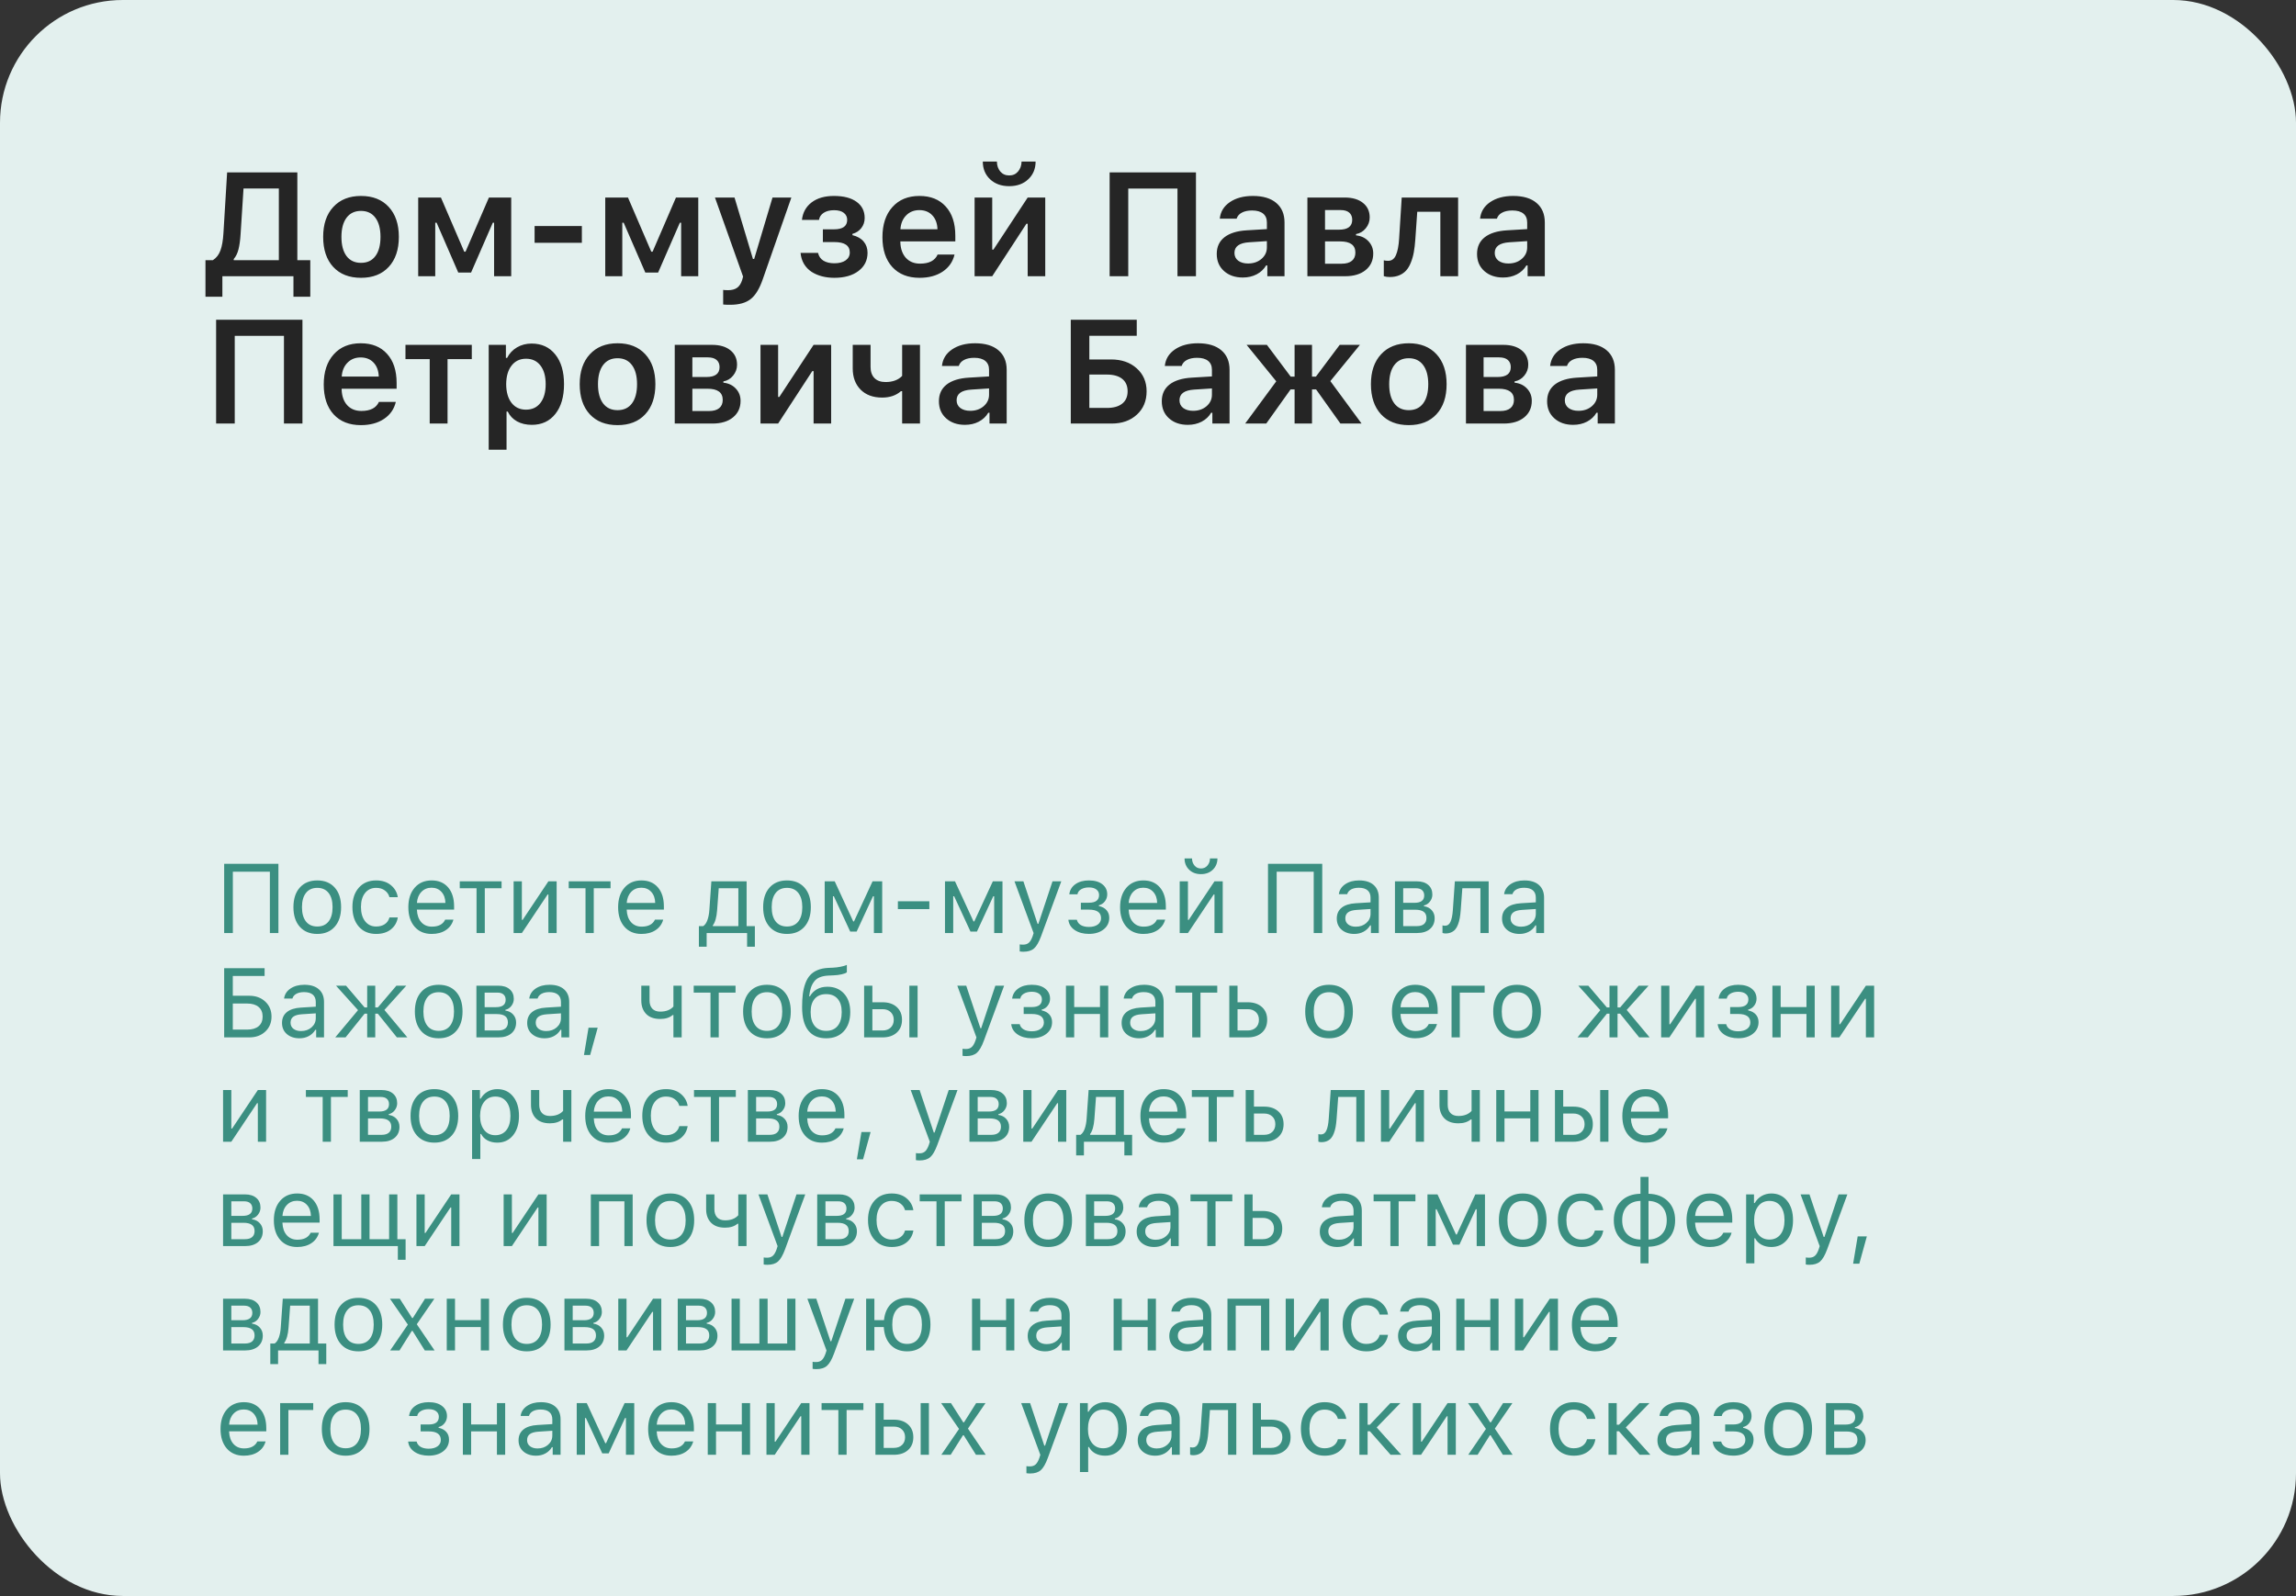 <?xml version="1.0" encoding="UTF-8"?> <svg xmlns="http://www.w3.org/2000/svg" width="374" height="260" viewBox="0 0 374 260" fill="none"><rect x="0" y="0" width="374" height="260" fill="#333333" stroke="none"/><rect width="374" height="260" rx="20" fill="#E3F0EE"></rect><path d="M39.188 38.168C39.125 39.168 39.012 39.984 38.848 40.617C38.691 41.25 38.434 41.777 38.074 42.199V42.387H45.422V30.703H39.668L39.188 38.168ZM36.223 45V48.34H33.469V42.387H34.676C35.246 42.02 35.656 41.492 35.906 40.805C36.164 40.109 36.328 39.164 36.398 37.969L36.996 28.09H48.434V42.387H50.543V48.34H47.801V45H36.223ZM58.805 45.258C56.883 45.258 55.375 44.668 54.281 43.488C53.188 42.301 52.641 40.668 52.641 38.59C52.641 36.527 53.191 34.902 54.293 33.715C55.395 32.52 56.898 31.922 58.805 31.922C60.719 31.922 62.223 32.516 63.316 33.703C64.418 34.891 64.969 36.52 64.969 38.59C64.969 40.668 64.418 42.301 63.316 43.488C62.223 44.668 60.719 45.258 58.805 45.258ZM56.449 41.719C57.004 42.453 57.789 42.82 58.805 42.82C59.82 42.82 60.602 42.453 61.148 41.719C61.703 40.977 61.98 39.934 61.98 38.59C61.98 37.254 61.703 36.215 61.148 35.473C60.594 34.73 59.812 34.359 58.805 34.359C57.789 34.359 57.004 34.73 56.449 35.473C55.895 36.215 55.617 37.254 55.617 38.59C55.617 39.934 55.895 40.977 56.449 41.719ZM70.898 45H68.121V32.18H71.824L75.621 41.004H75.832L79.641 32.18H83.273V45H80.484V36.281H80.273L76.734 44.402H74.648L71.121 36.281H70.898V45ZM94.781 39.551H87.082V36.82H94.781V39.551ZM101.367 45H98.59V32.18H102.293L106.09 41.004H106.301L110.109 32.18H113.742V45H110.953V36.281H110.742L107.203 44.402H105.117L101.59 36.281H101.367V45ZM118.945 49.652C118.344 49.652 117.961 49.637 117.797 49.605V47.227C117.945 47.258 118.211 47.273 118.594 47.273C119.211 47.273 119.699 47.145 120.059 46.887C120.426 46.629 120.703 46.207 120.891 45.621L121.043 45.059L116.461 32.18H119.648L122.648 42.188H122.848L125.836 32.18H128.906L124.277 45.41C123.738 46.996 123.074 48.098 122.285 48.715C121.504 49.34 120.391 49.652 118.945 49.652ZM135.902 45.258C135.184 45.258 134.512 45.176 133.887 45.012C133.262 44.848 132.699 44.605 132.199 44.285C131.699 43.957 131.289 43.531 130.969 43.008C130.656 42.484 130.469 41.883 130.406 41.203H133.254C133.379 41.758 133.672 42.18 134.133 42.469C134.602 42.75 135.191 42.891 135.902 42.891C136.676 42.891 137.289 42.734 137.742 42.422C138.195 42.102 138.422 41.672 138.422 41.133C138.422 40 137.586 39.434 135.914 39.434H134.039V37.359H135.855C137.285 37.359 138 36.844 138 35.812C138 35.344 137.816 34.965 137.449 34.676C137.082 34.387 136.551 34.242 135.855 34.242C135.184 34.242 134.625 34.383 134.18 34.664C133.742 34.945 133.484 35.332 133.406 35.824H130.629C130.762 34.629 131.285 33.68 132.199 32.977C133.121 32.273 134.336 31.922 135.844 31.922C137.43 31.922 138.66 32.242 139.535 32.883C140.41 33.516 140.848 34.391 140.848 35.508C140.848 36.141 140.664 36.691 140.297 37.16C139.93 37.629 139.449 37.941 138.855 38.098V38.309C139.66 38.504 140.27 38.852 140.684 39.352C141.105 39.852 141.316 40.461 141.316 41.18C141.316 42.414 140.824 43.402 139.84 44.145C138.863 44.887 137.551 45.258 135.902 45.258ZM149.754 34.23C148.887 34.23 148.172 34.516 147.609 35.086C147.047 35.656 146.734 36.41 146.672 37.348H152.707C152.676 36.395 152.395 35.637 151.863 35.074C151.332 34.512 150.629 34.23 149.754 34.23ZM152.73 41.473H155.484C155.211 42.645 154.566 43.57 153.551 44.25C152.543 44.922 151.289 45.258 149.789 45.258C147.906 45.258 146.426 44.672 145.348 43.5C144.277 42.32 143.742 40.699 143.742 38.637C143.742 36.574 144.281 34.941 145.359 33.738C146.438 32.527 147.906 31.922 149.766 31.922C151.594 31.922 153.023 32.496 154.055 33.645C155.094 34.785 155.613 36.367 155.613 38.391V39.328H146.66V39.48C146.699 40.551 147.004 41.398 147.574 42.023C148.152 42.641 148.918 42.949 149.871 42.949C151.34 42.949 152.293 42.457 152.73 41.473ZM161.625 45H158.754V32.18H161.625V40.664H161.824L167.402 32.18H170.262V45H167.402V36.457H167.191L161.625 45ZM160.09 26.32H162.387C162.395 26.969 162.578 27.508 162.938 27.938C163.305 28.367 163.789 28.582 164.391 28.582C164.992 28.582 165.473 28.367 165.832 27.938C166.199 27.508 166.391 26.969 166.406 26.32H168.691C168.691 27.492 168.293 28.453 167.496 29.203C166.707 29.953 165.672 30.328 164.391 30.328C163.109 30.328 162.07 29.953 161.273 29.203C160.484 28.453 160.09 27.492 160.09 26.32ZM194.812 45H191.801V30.715H183.785V45H180.75V28.09H194.812V45ZM203.297 42.926C204.172 42.926 204.902 42.676 205.488 42.176C206.074 41.668 206.367 41.043 206.367 40.301V39.281L203.473 39.469C201.879 39.57 201.082 40.148 201.082 41.203C201.082 41.734 201.285 42.156 201.691 42.469C202.105 42.773 202.641 42.926 203.297 42.926ZM202.441 45.211C201.191 45.211 200.172 44.859 199.383 44.156C198.594 43.453 198.199 42.523 198.199 41.367C198.199 40.211 198.617 39.305 199.453 38.648C200.297 37.992 201.5 37.617 203.062 37.523L206.367 37.324V36.246C206.367 35.613 206.16 35.129 205.746 34.793C205.332 34.457 204.734 34.289 203.953 34.289C203.281 34.289 202.727 34.406 202.289 34.641C201.852 34.867 201.566 35.195 201.434 35.625H198.691C198.809 34.492 199.355 33.594 200.332 32.93C201.316 32.258 202.57 31.922 204.094 31.922C205.734 31.922 207 32.301 207.891 33.059C208.789 33.816 209.238 34.879 209.238 36.246V45H206.438V43.242H206.238C205.879 43.859 205.363 44.344 204.691 44.695C204.027 45.039 203.277 45.211 202.441 45.211ZM218.355 34.219H215.836V37.418H218.121C219.551 37.418 220.266 36.879 220.266 35.801C220.266 35.309 220.105 34.922 219.785 34.641C219.465 34.359 218.988 34.219 218.355 34.219ZM218.297 39.328H215.836V42.961H218.555C219.273 42.961 219.824 42.805 220.207 42.492C220.59 42.18 220.781 41.73 220.781 41.145C220.781 39.934 219.953 39.328 218.297 39.328ZM212.965 45V32.18H219.023C220.305 32.18 221.305 32.473 222.023 33.059C222.75 33.637 223.113 34.426 223.113 35.426C223.113 36.082 222.898 36.672 222.469 37.195C222.047 37.711 221.52 38.023 220.887 38.133V38.344C221.723 38.43 222.398 38.75 222.914 39.305C223.43 39.852 223.688 40.516 223.688 41.297C223.688 42.422 223.277 43.32 222.457 43.992C221.637 44.664 220.52 45 219.105 45H212.965ZM230.543 39.035C230.488 39.809 230.406 40.496 230.297 41.098C230.188 41.699 230.027 42.258 229.816 42.773C229.613 43.289 229.359 43.719 229.055 44.062C228.75 44.398 228.375 44.66 227.93 44.848C227.484 45.035 226.969 45.129 226.383 45.129C226 45.129 225.676 45.082 225.41 44.988V42.41C225.613 42.465 225.848 42.492 226.113 42.492C226.699 42.492 227.125 42.18 227.391 41.555C227.664 40.93 227.836 40.035 227.906 38.871L228.328 32.18H237.516V45H234.621V34.5H230.859L230.543 39.035ZM245.695 42.926C246.57 42.926 247.301 42.676 247.887 42.176C248.473 41.668 248.766 41.043 248.766 40.301V39.281L245.871 39.469C244.277 39.57 243.48 40.148 243.48 41.203C243.48 41.734 243.684 42.156 244.09 42.469C244.504 42.773 245.039 42.926 245.695 42.926ZM244.84 45.211C243.59 45.211 242.57 44.859 241.781 44.156C240.992 43.453 240.598 42.523 240.598 41.367C240.598 40.211 241.016 39.305 241.852 38.648C242.695 37.992 243.898 37.617 245.461 37.523L248.766 37.324V36.246C248.766 35.613 248.559 35.129 248.145 34.793C247.73 34.457 247.133 34.289 246.352 34.289C245.68 34.289 245.125 34.406 244.688 34.641C244.25 34.867 243.965 35.195 243.832 35.625H241.09C241.207 34.492 241.754 33.594 242.73 32.93C243.715 32.258 244.969 31.922 246.492 31.922C248.133 31.922 249.398 32.301 250.289 33.059C251.188 33.816 251.637 34.879 251.637 36.246V45H248.836V43.242H248.637C248.277 43.859 247.762 44.344 247.09 44.695C246.426 45.039 245.676 45.211 244.84 45.211ZM49.266 69H46.254V54.715H38.238V69H35.203V52.09H49.266V69ZM58.746 58.23C57.879 58.23 57.164 58.516 56.602 59.086C56.039 59.656 55.727 60.41 55.664 61.348H61.699C61.668 60.395 61.387 59.637 60.855 59.074C60.324 58.512 59.621 58.23 58.746 58.23ZM61.723 65.473H64.477C64.203 66.644 63.559 67.57 62.543 68.25C61.535 68.922 60.281 69.258 58.781 69.258C56.898 69.258 55.418 68.672 54.34 67.5C53.27 66.32 52.734 64.699 52.734 62.637C52.734 60.574 53.273 58.941 54.352 57.738C55.43 56.527 56.898 55.922 58.758 55.922C60.586 55.922 62.016 56.496 63.047 57.645C64.086 58.785 64.606 60.367 64.606 62.391V63.328H55.652V63.48C55.691 64.551 55.996 65.398 56.566 66.023C57.145 66.641 57.91 66.949 58.863 66.949C60.332 66.949 61.285 66.457 61.723 65.473ZM76.852 56.18V58.5H72.902V69H69.996V58.5H66.047V56.18H76.852ZM86.59 55.969C88.215 55.969 89.5 56.559 90.445 57.738C91.398 58.918 91.875 60.535 91.875 62.59C91.875 64.637 91.402 66.254 90.457 67.441C89.519 68.621 88.242 69.211 86.625 69.211C85.711 69.211 84.91 69.023 84.223 68.648C83.543 68.266 83.039 67.734 82.711 67.055H82.512V73.266H79.606V56.18H82.406V58.301H82.606C82.973 57.574 83.508 57.004 84.211 56.59C84.922 56.176 85.715 55.969 86.59 55.969ZM85.676 66.738C86.684 66.738 87.469 66.371 88.031 65.637C88.602 64.902 88.887 63.887 88.887 62.59C88.887 61.293 88.602 60.277 88.031 59.543C87.469 58.809 86.688 58.441 85.688 58.441C84.695 58.441 83.91 58.812 83.332 59.555C82.754 60.297 82.461 61.309 82.453 62.59C82.461 63.871 82.75 64.883 83.32 65.625C83.898 66.367 84.684 66.738 85.676 66.738ZM100.594 69.258C98.672 69.258 97.164 68.668 96.07 67.488C94.977 66.301 94.43 64.668 94.43 62.59C94.43 60.527 94.981 58.902 96.082 57.715C97.184 56.52 98.688 55.922 100.594 55.922C102.508 55.922 104.012 56.516 105.105 57.703C106.207 58.891 106.758 60.52 106.758 62.59C106.758 64.668 106.207 66.301 105.105 67.488C104.012 68.668 102.508 69.258 100.594 69.258ZM98.238 65.719C98.793 66.453 99.578 66.82 100.594 66.82C101.609 66.82 102.391 66.453 102.938 65.719C103.492 64.977 103.77 63.934 103.77 62.59C103.77 61.254 103.492 60.215 102.938 59.473C102.383 58.73 101.602 58.359 100.594 58.359C99.578 58.359 98.793 58.73 98.238 59.473C97.684 60.215 97.406 61.254 97.406 62.59C97.406 63.934 97.684 64.977 98.238 65.719ZM115.301 58.219H112.781V61.418H115.066C116.496 61.418 117.211 60.879 117.211 59.801C117.211 59.309 117.051 58.922 116.73 58.641C116.41 58.359 115.934 58.219 115.301 58.219ZM115.242 63.328H112.781V66.961H115.5C116.219 66.961 116.77 66.805 117.152 66.492C117.535 66.18 117.727 65.731 117.727 65.144C117.727 63.934 116.898 63.328 115.242 63.328ZM109.91 69V56.18H115.969C117.25 56.18 118.25 56.473 118.969 57.059C119.695 57.637 120.059 58.426 120.059 59.426C120.059 60.082 119.844 60.672 119.414 61.195C118.992 61.711 118.465 62.023 117.832 62.133V62.344C118.668 62.43 119.344 62.75 119.859 63.305C120.375 63.852 120.633 64.516 120.633 65.297C120.633 66.422 120.223 67.32 119.402 67.992C118.582 68.664 117.465 69 116.051 69H109.91ZM126.75 69H123.879V56.18H126.75V64.664H126.949L132.527 56.18H135.387V69H132.527V60.457H132.316L126.75 69ZM149.859 69H146.953V63.727H146.754C145.965 64.422 144.945 64.769 143.695 64.769C142.211 64.769 141.039 64.336 140.18 63.469C139.328 62.602 138.902 61.453 138.902 60.023V56.18H141.809V59.789C141.809 60.555 142.02 61.156 142.441 61.594C142.871 62.023 143.477 62.238 144.258 62.238C145.406 62.238 146.305 61.906 146.953 61.242V56.18H149.859V69ZM158.039 66.926C158.914 66.926 159.645 66.676 160.23 66.176C160.816 65.668 161.109 65.043 161.109 64.301V63.281L158.215 63.469C156.621 63.57 155.824 64.148 155.824 65.203C155.824 65.734 156.027 66.156 156.434 66.469C156.848 66.773 157.383 66.926 158.039 66.926ZM157.184 69.211C155.934 69.211 154.914 68.859 154.125 68.156C153.336 67.453 152.941 66.523 152.941 65.367C152.941 64.211 153.359 63.305 154.195 62.648C155.039 61.992 156.242 61.617 157.805 61.523L161.109 61.324V60.246C161.109 59.613 160.902 59.129 160.488 58.793C160.074 58.457 159.477 58.289 158.695 58.289C158.023 58.289 157.469 58.406 157.031 58.641C156.594 58.867 156.309 59.195 156.176 59.625H153.434C153.551 58.492 154.098 57.594 155.074 56.93C156.059 56.258 157.312 55.922 158.836 55.922C160.477 55.922 161.742 56.301 162.633 57.059C163.531 57.816 163.98 58.879 163.98 60.246V69H161.18V67.242H160.98C160.621 67.859 160.105 68.344 159.434 68.695C158.77 69.039 158.02 69.211 157.184 69.211ZM186.773 63.75C186.773 65.312 186.246 66.578 185.191 67.547C184.137 68.516 182.766 69 181.078 69H174.422V52.09H185.168V54.703H177.445V58.559H180.984C182.695 58.559 184.086 59.039 185.156 60C186.234 60.961 186.773 62.211 186.773 63.75ZM177.445 66.457H180.316C181.387 66.457 182.215 66.223 182.801 65.754C183.387 65.285 183.68 64.617 183.68 63.75C183.68 62.867 183.387 62.191 182.801 61.723C182.215 61.254 181.383 61.02 180.305 61.02H177.445V66.457ZM194.344 66.926C195.219 66.926 195.949 66.676 196.535 66.176C197.121 65.668 197.414 65.043 197.414 64.301V63.281L194.52 63.469C192.926 63.57 192.129 64.148 192.129 65.203C192.129 65.734 192.332 66.156 192.738 66.469C193.152 66.773 193.688 66.926 194.344 66.926ZM193.488 69.211C192.238 69.211 191.219 68.859 190.43 68.156C189.641 67.453 189.246 66.523 189.246 65.367C189.246 64.211 189.664 63.305 190.5 62.648C191.344 61.992 192.547 61.617 194.109 61.523L197.414 61.324V60.246C197.414 59.613 197.207 59.129 196.793 58.793C196.379 58.457 195.781 58.289 195 58.289C194.328 58.289 193.773 58.406 193.336 58.641C192.898 58.867 192.613 59.195 192.48 59.625H189.738C189.855 58.492 190.402 57.594 191.379 56.93C192.363 56.258 193.617 55.922 195.141 55.922C196.781 55.922 198.047 56.301 198.938 57.059C199.836 57.816 200.285 58.879 200.285 60.246V69H197.484V67.242H197.285C196.926 67.859 196.41 68.344 195.738 68.695C195.074 69.039 194.324 69.211 193.488 69.211ZM206.262 69H202.828L207.891 62.121L203.062 56.18H206.367L210.246 61.359H210.879V56.18H213.715V61.359H214.348L218.227 56.18H221.52L216.703 62.086L221.789 69H218.344L214.383 63.445H213.715V69H210.879V63.445H210.223L206.262 69ZM229.477 69.258C227.555 69.258 226.047 68.668 224.953 67.488C223.859 66.301 223.312 64.668 223.312 62.59C223.312 60.527 223.863 58.902 224.965 57.715C226.066 56.52 227.57 55.922 229.477 55.922C231.391 55.922 232.895 56.516 233.988 57.703C235.09 58.891 235.641 60.52 235.641 62.59C235.641 64.668 235.09 66.301 233.988 67.488C232.895 68.668 231.391 69.258 229.477 69.258ZM227.121 65.719C227.676 66.453 228.461 66.82 229.477 66.82C230.492 66.82 231.273 66.453 231.82 65.719C232.375 64.977 232.652 63.934 232.652 62.59C232.652 61.254 232.375 60.215 231.82 59.473C231.266 58.73 230.484 58.359 229.477 58.359C228.461 58.359 227.676 58.73 227.121 59.473C226.566 60.215 226.289 61.254 226.289 62.59C226.289 63.934 226.566 64.977 227.121 65.719ZM244.184 58.219H241.664V61.418H243.949C245.379 61.418 246.094 60.879 246.094 59.801C246.094 59.309 245.934 58.922 245.613 58.641C245.293 58.359 244.816 58.219 244.184 58.219ZM244.125 63.328H241.664V66.961H244.383C245.102 66.961 245.652 66.805 246.035 66.492C246.418 66.18 246.609 65.731 246.609 65.144C246.609 63.934 245.781 63.328 244.125 63.328ZM238.793 69V56.18H244.852C246.133 56.18 247.133 56.473 247.852 57.059C248.578 57.637 248.941 58.426 248.941 59.426C248.941 60.082 248.727 60.672 248.297 61.195C247.875 61.711 247.348 62.023 246.715 62.133V62.344C247.551 62.43 248.227 62.75 248.742 63.305C249.258 63.852 249.516 64.516 249.516 65.297C249.516 66.422 249.105 67.32 248.285 67.992C247.465 68.664 246.348 69 244.934 69H238.793ZM257.109 66.926C257.984 66.926 258.715 66.676 259.301 66.176C259.887 65.668 260.18 65.043 260.18 64.301V63.281L257.285 63.469C255.691 63.57 254.895 64.148 254.895 65.203C254.895 65.734 255.098 66.156 255.504 66.469C255.918 66.773 256.453 66.926 257.109 66.926ZM256.254 69.211C255.004 69.211 253.984 68.859 253.195 68.156C252.406 67.453 252.012 66.523 252.012 65.367C252.012 64.211 252.43 63.305 253.266 62.648C254.109 61.992 255.312 61.617 256.875 61.523L260.18 61.324V60.246C260.18 59.613 259.973 59.129 259.559 58.793C259.145 58.457 258.547 58.289 257.766 58.289C257.094 58.289 256.539 58.406 256.102 58.641C255.664 58.867 255.379 59.195 255.246 59.625H252.504C252.621 58.492 253.168 57.594 254.145 56.93C255.129 56.258 256.383 55.922 257.906 55.922C259.547 55.922 260.812 56.301 261.703 57.059C262.602 57.816 263.051 58.879 263.051 60.246V69H260.25V67.242H260.051C259.691 67.859 259.176 68.344 258.504 68.695C257.84 69.039 257.09 69.211 256.254 69.211Z" fill="#252525"></path><path d="M45.352 152H43.961V142.008H37.93V152H36.516V140.727H45.352V152ZM54.516 150.984C53.823 151.76 52.878 152.148 51.68 152.148C50.482 152.148 49.534 151.76 48.836 150.984C48.143 150.203 47.797 149.138 47.797 147.789C47.797 146.435 48.143 145.37 48.836 144.594C49.529 143.818 50.477 143.43 51.68 143.43C52.883 143.43 53.831 143.818 54.523 144.594C55.216 145.37 55.562 146.435 55.562 147.789C55.562 149.138 55.214 150.203 54.516 150.984ZM49.836 150.117C50.268 150.664 50.883 150.938 51.68 150.938C52.477 150.938 53.091 150.664 53.523 150.117C53.956 149.565 54.172 148.789 54.172 147.789C54.172 146.789 53.956 146.016 53.523 145.469C53.091 144.917 52.477 144.641 51.68 144.641C50.883 144.641 50.268 144.917 49.836 145.469C49.404 146.016 49.188 146.789 49.188 147.789C49.188 148.789 49.404 149.565 49.836 150.117ZM64.797 146.156H63.438C63.323 145.714 63.075 145.352 62.695 145.07C62.32 144.784 61.844 144.641 61.266 144.641C60.51 144.641 59.909 144.922 59.461 145.484C59.018 146.047 58.797 146.805 58.797 147.758C58.797 148.727 59.021 149.5 59.469 150.078C59.917 150.651 60.516 150.938 61.266 150.938C61.833 150.938 62.305 150.81 62.68 150.555C63.06 150.299 63.312 149.935 63.438 149.461H64.797C64.672 150.258 64.299 150.906 63.68 151.406C63.06 151.901 62.258 152.148 61.273 152.148C60.091 152.148 59.151 151.753 58.453 150.961C57.755 150.164 57.406 149.096 57.406 147.758C57.406 146.445 57.755 145.396 58.453 144.609C59.151 143.823 60.089 143.43 61.266 143.43C62.25 143.43 63.052 143.688 63.672 144.203C64.297 144.719 64.672 145.37 64.797 146.156ZM70.297 144.617C69.625 144.617 69.073 144.844 68.641 145.297C68.208 145.75 67.966 146.349 67.914 147.094H72.555C72.539 146.349 72.326 145.75 71.914 145.297C71.503 144.844 70.963 144.617 70.297 144.617ZM72.516 149.82H73.859C73.656 150.549 73.242 151.12 72.617 151.531C71.997 151.943 71.229 152.148 70.312 152.148C69.146 152.148 68.221 151.758 67.539 150.977C66.857 150.19 66.516 149.13 66.516 147.797C66.516 146.469 66.859 145.409 67.547 144.617C68.234 143.826 69.156 143.43 70.312 143.43C71.448 143.43 72.341 143.807 72.992 144.562C73.643 145.318 73.969 146.352 73.969 147.664V148.18H67.914V148.242C67.951 149.076 68.185 149.737 68.617 150.227C69.055 150.716 69.63 150.961 70.344 150.961C71.432 150.961 72.156 150.581 72.516 149.82ZM81.703 143.578V144.703H78.969V152H77.625V144.703H74.891V143.578H81.703ZM85.008 152H83.664V143.578H85.008V149.859H85.133L89.328 143.578H90.672V152H89.328V145.719H89.203L85.008 152ZM99.453 143.578V144.703H96.719V152H95.375V144.703H92.641V143.578H99.453ZM104.469 144.617C103.797 144.617 103.245 144.844 102.812 145.297C102.38 145.75 102.138 146.349 102.086 147.094H106.727C106.711 146.349 106.497 145.75 106.086 145.297C105.674 144.844 105.135 144.617 104.469 144.617ZM106.688 149.82H108.031C107.828 150.549 107.414 151.12 106.789 151.531C106.169 151.943 105.401 152.148 104.484 152.148C103.318 152.148 102.393 151.758 101.711 150.977C101.029 150.19 100.688 149.13 100.688 147.797C100.688 146.469 101.031 145.409 101.719 144.617C102.406 143.826 103.328 143.43 104.484 143.43C105.62 143.43 106.513 143.807 107.164 144.562C107.815 145.318 108.141 146.352 108.141 147.664V148.18H102.086V148.242C102.122 149.076 102.357 149.737 102.789 150.227C103.227 150.716 103.802 150.961 104.516 150.961C105.604 150.961 106.328 150.581 106.688 149.82ZM120.273 150.875V144.703H117.078L116.812 148.305C116.724 149.44 116.492 150.255 116.117 150.75V150.875H120.273ZM115.109 154.227H113.844V150.875H114.547C114.839 150.682 115.068 150.354 115.234 149.891C115.401 149.422 115.505 148.883 115.547 148.273L115.875 143.578H121.617V150.875H122.961V154.227H121.695V152H115.109V154.227ZM131.031 150.984C130.339 151.76 129.393 152.148 128.195 152.148C126.997 152.148 126.049 151.76 125.352 150.984C124.659 150.203 124.312 149.138 124.312 147.789C124.312 146.435 124.659 145.37 125.352 144.594C126.044 143.818 126.992 143.43 128.195 143.43C129.398 143.43 130.346 143.818 131.039 144.594C131.732 145.37 132.078 146.435 132.078 147.789C132.078 149.138 131.729 150.203 131.031 150.984ZM126.352 150.117C126.784 150.664 127.398 150.938 128.195 150.938C128.992 150.938 129.607 150.664 130.039 150.117C130.471 149.565 130.688 148.789 130.688 147.789C130.688 146.789 130.471 146.016 130.039 145.469C129.607 144.917 128.992 144.641 128.195 144.641C127.398 144.641 126.784 144.917 126.352 145.469C125.919 146.016 125.703 146.789 125.703 147.789C125.703 148.789 125.919 149.565 126.352 150.117ZM135.68 152H134.336V143.578H135.969L138.984 150.109H139.109L142.133 143.578H143.703V152H142.352V146.008H142.203L139.539 151.766H138.492L135.828 146.008H135.68V152ZM151.383 148.102H146.258V146.828H151.383V148.102ZM155.273 152H153.93V143.578H155.562L158.578 150.109H158.703L161.727 143.578H163.297V152H161.945V146.008H161.797L159.133 151.766H158.086L155.422 146.008H155.273V152ZM166.703 155.047C166.49 155.047 166.289 155.031 166.102 155V153.852C166.237 153.878 166.424 153.891 166.664 153.891C167.055 153.891 167.365 153.786 167.594 153.578C167.828 153.37 168.034 153.013 168.211 152.508L168.367 152.008L165.25 143.578H166.703L169.016 150.508H169.141L171.445 143.578H172.875L169.586 152.516C169.227 153.49 168.844 154.154 168.438 154.508C168.031 154.867 167.453 155.047 166.703 155.047ZM177.375 152.141C176.453 152.141 175.682 151.932 175.062 151.516C174.448 151.094 174.104 150.536 174.031 149.844H175.414C175.497 150.208 175.711 150.495 176.055 150.703C176.404 150.906 176.844 151.008 177.375 151.008C177.984 151.008 178.466 150.878 178.82 150.617C179.174 150.357 179.352 150.013 179.352 149.586C179.352 148.654 178.693 148.188 177.375 148.188H176.062V147.062H177.375C178.479 147.062 179.031 146.643 179.031 145.805C179.031 145.435 178.888 145.138 178.602 144.914C178.315 144.685 177.906 144.57 177.375 144.57C176.87 144.57 176.445 144.672 176.102 144.875C175.758 145.078 175.56 145.349 175.508 145.688H174.18C174.268 144.995 174.602 144.445 175.18 144.039C175.758 143.633 176.49 143.43 177.375 143.43C178.307 143.43 179.036 143.638 179.562 144.055C180.094 144.471 180.359 145.021 180.359 145.703C180.359 146.125 180.232 146.503 179.977 146.836C179.727 147.169 179.398 147.383 178.992 147.477V147.602C179.544 147.721 179.964 147.948 180.25 148.281C180.542 148.615 180.688 149.026 180.688 149.516C180.688 150.297 180.38 150.93 179.766 151.414C179.151 151.898 178.354 152.141 177.375 152.141ZM186.234 144.617C185.562 144.617 185.01 144.844 184.578 145.297C184.146 145.75 183.904 146.349 183.852 147.094H188.492C188.477 146.349 188.263 145.75 187.852 145.297C187.44 144.844 186.901 144.617 186.234 144.617ZM188.453 149.82H189.797C189.594 150.549 189.18 151.12 188.555 151.531C187.935 151.943 187.167 152.148 186.25 152.148C185.083 152.148 184.159 151.758 183.477 150.977C182.794 150.19 182.453 149.13 182.453 147.797C182.453 146.469 182.797 145.409 183.484 144.617C184.172 143.826 185.094 143.43 186.25 143.43C187.385 143.43 188.279 143.807 188.93 144.562C189.581 145.318 189.906 146.352 189.906 147.664V148.18H183.852V148.242C183.888 149.076 184.122 149.737 184.555 150.227C184.992 150.716 185.568 150.961 186.281 150.961C187.37 150.961 188.094 150.581 188.453 149.82ZM193.508 152H192.164V143.578H193.508V149.859H193.633L197.828 143.578H199.172V152H197.828V145.719H197.703L193.508 152ZM192.953 139.844H194.172C194.172 140.292 194.305 140.677 194.57 141C194.836 141.323 195.188 141.484 195.625 141.484C196.068 141.484 196.422 141.323 196.688 141C196.958 140.677 197.094 140.292 197.094 139.844H198.312C198.312 140.578 198.062 141.19 197.562 141.68C197.068 142.164 196.422 142.406 195.625 142.406C194.833 142.406 194.19 142.164 193.695 141.68C193.201 141.195 192.953 140.583 192.953 139.844ZM215.383 152H213.992V142.008H207.961V152H206.547V140.727H215.383V152ZM220.844 150.969C221.536 150.969 222.109 150.768 222.562 150.367C223.021 149.966 223.25 149.464 223.25 148.859V148.086L220.984 148.234C220.349 148.276 219.883 148.409 219.586 148.633C219.289 148.857 219.141 149.182 219.141 149.609C219.141 150.031 219.299 150.365 219.617 150.609C219.935 150.849 220.344 150.969 220.844 150.969ZM220.594 152.148C219.766 152.148 219.083 151.922 218.547 151.469C218.016 151.01 217.75 150.401 217.75 149.641C217.75 148.891 218.016 148.302 218.547 147.875C219.078 147.448 219.836 147.206 220.82 147.148L223.25 147V146.234C223.25 145.714 223.089 145.315 222.766 145.039C222.443 144.763 221.969 144.625 221.344 144.625C220.839 144.625 220.419 144.716 220.086 144.898C219.753 145.081 219.539 145.339 219.445 145.672H218.086C218.174 145 218.521 144.458 219.125 144.047C219.734 143.635 220.49 143.43 221.391 143.43C222.411 143.43 223.201 143.677 223.758 144.172C224.315 144.667 224.594 145.354 224.594 146.234V152H223.312V150.758H223.188C222.917 151.206 222.557 151.549 222.109 151.789C221.661 152.029 221.156 152.148 220.594 152.148ZM230.625 144.703H228.57V147.078H230.406C231.464 147.078 231.992 146.677 231.992 145.875C231.992 145.51 231.878 145.224 231.648 145.016C231.424 144.807 231.083 144.703 230.625 144.703ZM230.523 148.203H228.57V150.875H230.781C231.297 150.875 231.688 150.763 231.953 150.539C232.224 150.31 232.359 149.982 232.359 149.555C232.359 149.091 232.206 148.75 231.898 148.531C231.596 148.312 231.138 148.203 230.523 148.203ZM227.227 152V143.578H230.797C231.583 143.578 232.201 143.773 232.648 144.164C233.096 144.549 233.32 145.073 233.32 145.734C233.32 146.151 233.188 146.531 232.922 146.875C232.661 147.214 232.336 147.424 231.945 147.508V147.633C232.477 147.706 232.901 147.922 233.219 148.281C233.536 148.635 233.695 149.068 233.695 149.578C233.695 150.318 233.44 150.906 232.93 151.344C232.419 151.781 231.714 152 230.812 152H227.227ZM237.938 148.305C237.901 148.789 237.849 149.216 237.781 149.586C237.714 149.956 237.617 150.302 237.492 150.625C237.372 150.948 237.221 151.214 237.039 151.422C236.862 151.625 236.641 151.784 236.375 151.898C236.109 152.013 235.805 152.07 235.461 152.07C235.268 152.07 235.104 152.042 234.969 151.984V150.75C235.094 150.792 235.234 150.812 235.391 150.812C235.786 150.812 236.081 150.599 236.273 150.172C236.471 149.74 236.599 149.107 236.656 148.273L236.984 143.578H242.492V152H241.148V144.703H238.203L237.938 148.305ZM247.766 150.969C248.458 150.969 249.031 150.768 249.484 150.367C249.943 149.966 250.172 149.464 250.172 148.859V148.086L247.906 148.234C247.271 148.276 246.805 148.409 246.508 148.633C246.211 148.857 246.062 149.182 246.062 149.609C246.062 150.031 246.221 150.365 246.539 150.609C246.857 150.849 247.266 150.969 247.766 150.969ZM247.516 152.148C246.688 152.148 246.005 151.922 245.469 151.469C244.938 151.01 244.672 150.401 244.672 149.641C244.672 148.891 244.938 148.302 245.469 147.875C246 147.448 246.758 147.206 247.742 147.148L250.172 147V146.234C250.172 145.714 250.01 145.315 249.688 145.039C249.365 144.763 248.891 144.625 248.266 144.625C247.76 144.625 247.341 144.716 247.008 144.898C246.674 145.081 246.461 145.339 246.367 145.672H245.008C245.096 145 245.443 144.458 246.047 144.047C246.656 143.635 247.411 143.43 248.312 143.43C249.333 143.43 250.122 143.677 250.68 144.172C251.237 144.667 251.516 145.354 251.516 146.234V152H250.234V150.758H250.109C249.839 151.206 249.479 151.549 249.031 151.789C248.583 152.029 248.078 152.148 247.516 152.148ZM44.227 165.617C44.227 166.612 43.888 167.424 43.211 168.055C42.539 168.685 41.675 169 40.617 169H36.516V157.727H43.102V158.992H37.922V162.219H40.602C41.664 162.219 42.534 162.536 43.211 163.172C43.888 163.802 44.227 164.617 44.227 165.617ZM37.922 167.734H40.25C41.057 167.734 41.68 167.552 42.117 167.188C42.56 166.818 42.781 166.294 42.781 165.617C42.781 164.935 42.56 164.409 42.117 164.039C41.68 163.669 41.057 163.484 40.25 163.484H37.922V167.734ZM49.031 167.969C49.724 167.969 50.297 167.768 50.75 167.367C51.208 166.966 51.438 166.464 51.438 165.859V165.086L49.172 165.234C48.536 165.276 48.07 165.409 47.773 165.633C47.477 165.857 47.328 166.182 47.328 166.609C47.328 167.031 47.487 167.365 47.805 167.609C48.122 167.849 48.531 167.969 49.031 167.969ZM48.781 169.148C47.953 169.148 47.271 168.922 46.734 168.469C46.203 168.01 45.938 167.401 45.938 166.641C45.938 165.891 46.203 165.302 46.734 164.875C47.266 164.448 48.023 164.206 49.008 164.148L51.438 164V163.234C51.438 162.714 51.276 162.315 50.953 162.039C50.63 161.763 50.156 161.625 49.531 161.625C49.026 161.625 48.607 161.716 48.273 161.898C47.94 162.081 47.727 162.339 47.633 162.672H46.273C46.362 162 46.708 161.458 47.312 161.047C47.922 160.635 48.677 160.43 49.578 160.43C50.599 160.43 51.388 160.677 51.945 161.172C52.503 161.667 52.781 162.354 52.781 163.234V169H51.5V167.758H51.375C51.104 168.206 50.745 168.549 50.297 168.789C49.849 169.029 49.344 169.148 48.781 169.148ZM56.289 169H54.609L58.32 164.562L54.734 160.578H56.367L59.391 164.125H59.812V160.578H61.125V164.125H61.547L64.57 160.578H66.18L62.617 164.531L66.352 169H64.648L61.547 165.141H61.125V169H59.812V165.141H59.391L56.289 169ZM74.297 167.984C73.604 168.76 72.659 169.148 71.461 169.148C70.263 169.148 69.315 168.76 68.617 167.984C67.924 167.203 67.578 166.138 67.578 164.789C67.578 163.435 67.924 162.37 68.617 161.594C69.31 160.818 70.258 160.43 71.461 160.43C72.664 160.43 73.612 160.818 74.305 161.594C74.997 162.37 75.344 163.435 75.344 164.789C75.344 166.138 74.995 167.203 74.297 167.984ZM69.617 167.117C70.049 167.664 70.664 167.938 71.461 167.938C72.258 167.938 72.872 167.664 73.305 167.117C73.737 166.565 73.953 165.789 73.953 164.789C73.953 163.789 73.737 163.016 73.305 162.469C72.872 161.917 72.258 161.641 71.461 161.641C70.664 161.641 70.049 161.917 69.617 162.469C69.185 163.016 68.969 163.789 68.969 164.789C68.969 165.789 69.185 166.565 69.617 167.117ZM81 161.703H78.945V164.078H80.781C81.838 164.078 82.367 163.677 82.367 162.875C82.367 162.51 82.253 162.224 82.023 162.016C81.799 161.807 81.458 161.703 81 161.703ZM80.898 165.203H78.945V167.875H81.156C81.672 167.875 82.062 167.763 82.328 167.539C82.599 167.31 82.734 166.982 82.734 166.555C82.734 166.091 82.581 165.75 82.273 165.531C81.971 165.312 81.513 165.203 80.898 165.203ZM77.602 169V160.578H81.172C81.958 160.578 82.576 160.773 83.023 161.164C83.471 161.549 83.695 162.073 83.695 162.734C83.695 163.151 83.562 163.531 83.297 163.875C83.037 164.214 82.711 164.424 82.32 164.508V164.633C82.852 164.706 83.276 164.922 83.594 165.281C83.912 165.635 84.07 166.068 84.07 166.578C84.07 167.318 83.815 167.906 83.305 168.344C82.794 168.781 82.088 169 81.188 169H77.602ZM88.969 167.969C89.662 167.969 90.234 167.768 90.688 167.367C91.146 166.966 91.375 166.464 91.375 165.859V165.086L89.109 165.234C88.474 165.276 88.008 165.409 87.711 165.633C87.414 165.857 87.266 166.182 87.266 166.609C87.266 167.031 87.424 167.365 87.742 167.609C88.06 167.849 88.469 167.969 88.969 167.969ZM88.719 169.148C87.891 169.148 87.208 168.922 86.672 168.469C86.141 168.01 85.875 167.401 85.875 166.641C85.875 165.891 86.141 165.302 86.672 164.875C87.203 164.448 87.961 164.206 88.945 164.148L91.375 164V163.234C91.375 162.714 91.213 162.315 90.891 162.039C90.568 161.763 90.094 161.625 89.469 161.625C88.963 161.625 88.544 161.716 88.211 161.898C87.878 162.081 87.664 162.339 87.57 162.672H86.211C86.299 162 86.646 161.458 87.25 161.047C87.859 160.635 88.615 160.43 89.516 160.43C90.537 160.43 91.326 160.677 91.883 161.172C92.44 161.667 92.719 162.354 92.719 163.234V169H91.438V167.758H91.312C91.042 168.206 90.682 168.549 90.234 168.789C89.787 169.029 89.281 169.148 88.719 169.148ZM96.133 171.867H95.125L95.867 167.422H97.359L96.133 171.867ZM111.039 169H109.695V165.359H109.57C109.076 165.786 108.398 166 107.539 166C106.549 166 105.789 165.729 105.258 165.188C104.727 164.641 104.461 163.906 104.461 162.984V160.578H105.805V162.984C105.805 163.552 105.953 163.997 106.25 164.32C106.552 164.643 106.984 164.805 107.547 164.805C108.484 164.805 109.201 164.529 109.695 163.977V160.578H111.039V169ZM119.812 160.578V161.703H117.078V169H115.734V161.703H113V160.578H119.812ZM127.766 167.984C127.073 168.76 126.128 169.148 124.93 169.148C123.732 169.148 122.784 168.76 122.086 167.984C121.393 167.203 121.047 166.138 121.047 164.789C121.047 163.435 121.393 162.37 122.086 161.594C122.779 160.818 123.727 160.43 124.93 160.43C126.133 160.43 127.081 160.818 127.773 161.594C128.466 162.37 128.812 163.435 128.812 164.789C128.812 166.138 128.464 167.203 127.766 167.984ZM123.086 167.117C123.518 167.664 124.133 167.938 124.93 167.938C125.727 167.938 126.341 167.664 126.773 167.117C127.206 166.565 127.422 165.789 127.422 164.789C127.422 163.789 127.206 163.016 126.773 162.469C126.341 161.917 125.727 161.641 124.93 161.641C124.133 161.641 123.518 161.917 123.086 162.469C122.654 163.016 122.438 163.789 122.438 164.789C122.438 165.789 122.654 166.565 123.086 167.117ZM132.703 167.133C133.146 167.669 133.771 167.938 134.578 167.938C135.385 167.938 136.008 167.669 136.445 167.133C136.888 166.596 137.109 165.841 137.109 164.867C137.109 163.94 136.888 163.224 136.445 162.719C136.008 162.208 135.385 161.953 134.578 161.953C133.771 161.953 133.146 162.208 132.703 162.719C132.266 163.224 132.047 163.94 132.047 164.867C132.047 165.841 132.266 166.596 132.703 167.133ZM131.805 162.305H131.93C132.201 161.831 132.576 161.453 133.055 161.172C133.534 160.891 134.109 160.75 134.781 160.75C135.901 160.75 136.799 161.12 137.477 161.859C138.159 162.594 138.5 163.596 138.5 164.867C138.5 166.195 138.148 167.242 137.445 168.008C136.747 168.768 135.792 169.148 134.578 169.148C133.312 169.148 132.341 168.727 131.664 167.883C130.992 167.034 130.656 165.76 130.656 164.062C130.656 163.255 130.695 162.542 130.773 161.922C130.857 161.302 130.995 160.727 131.188 160.195C131.385 159.659 131.643 159.216 131.961 158.867C132.279 158.518 132.682 158.242 133.172 158.039C133.667 157.831 134.245 157.711 134.906 157.68L135.75 157.641C136.141 157.62 136.518 157.573 136.883 157.5C137.253 157.422 137.518 157.354 137.68 157.297C137.846 157.234 137.935 157.198 137.945 157.188V158.391C137.909 158.422 137.849 158.464 137.766 158.516C137.682 158.562 137.458 158.633 137.094 158.727C136.729 158.815 136.302 158.87 135.812 158.891L134.953 158.93C134.401 158.956 133.935 159.047 133.555 159.203C133.174 159.354 132.867 159.581 132.633 159.883C132.398 160.185 132.219 160.526 132.094 160.906C131.969 161.286 131.872 161.753 131.805 162.305ZM148.125 169V160.578H149.469V169H148.125ZM143.766 164.406H142.102V167.875H143.766C144.318 167.875 144.758 167.719 145.086 167.406C145.419 167.089 145.586 166.667 145.586 166.141C145.586 165.615 145.419 165.195 145.086 164.883C144.758 164.565 144.318 164.406 143.766 164.406ZM140.758 169V160.578H142.102V163.281H143.766C144.729 163.281 145.497 163.539 146.07 164.055C146.643 164.57 146.93 165.266 146.93 166.141C146.93 167.016 146.643 167.711 146.07 168.227C145.497 168.742 144.729 169 143.766 169H140.758ZM157.391 172.047C157.177 172.047 156.977 172.031 156.789 172V170.852C156.924 170.878 157.112 170.891 157.352 170.891C157.742 170.891 158.052 170.786 158.281 170.578C158.516 170.37 158.721 170.013 158.898 169.508L159.055 169.008L155.938 160.578H157.391L159.703 167.508H159.828L162.133 160.578H163.562L160.273 169.516C159.914 170.49 159.531 171.154 159.125 171.508C158.719 171.867 158.141 172.047 157.391 172.047ZM168.062 169.141C167.141 169.141 166.37 168.932 165.75 168.516C165.135 168.094 164.792 167.536 164.719 166.844H166.102C166.185 167.208 166.398 167.495 166.742 167.703C167.091 167.906 167.531 168.008 168.062 168.008C168.672 168.008 169.154 167.878 169.508 167.617C169.862 167.357 170.039 167.013 170.039 166.586C170.039 165.654 169.38 165.188 168.062 165.188H166.75V164.062H168.062C169.167 164.062 169.719 163.643 169.719 162.805C169.719 162.435 169.576 162.138 169.289 161.914C169.003 161.685 168.594 161.57 168.062 161.57C167.557 161.57 167.133 161.672 166.789 161.875C166.445 162.078 166.247 162.349 166.195 162.688H164.867C164.956 161.995 165.289 161.445 165.867 161.039C166.445 160.633 167.177 160.43 168.062 160.43C168.995 160.43 169.724 160.638 170.25 161.055C170.781 161.471 171.047 162.021 171.047 162.703C171.047 163.125 170.919 163.503 170.664 163.836C170.414 164.169 170.086 164.383 169.68 164.477V164.602C170.232 164.721 170.651 164.948 170.938 165.281C171.229 165.615 171.375 166.026 171.375 166.516C171.375 167.297 171.068 167.93 170.453 168.414C169.839 168.898 169.042 169.141 168.062 169.141ZM179.18 169V165.188H174.977V169H173.633V160.578H174.977V164.062H179.18V160.578H180.523V169H179.18ZM185.797 167.969C186.49 167.969 187.062 167.768 187.516 167.367C187.974 166.966 188.203 166.464 188.203 165.859V165.086L185.938 165.234C185.302 165.276 184.836 165.409 184.539 165.633C184.242 165.857 184.094 166.182 184.094 166.609C184.094 167.031 184.253 167.365 184.57 167.609C184.888 167.849 185.297 167.969 185.797 167.969ZM185.547 169.148C184.719 169.148 184.036 168.922 183.5 168.469C182.969 168.01 182.703 167.401 182.703 166.641C182.703 165.891 182.969 165.302 183.5 164.875C184.031 164.448 184.789 164.206 185.773 164.148L188.203 164V163.234C188.203 162.714 188.042 162.315 187.719 162.039C187.396 161.763 186.922 161.625 186.297 161.625C185.792 161.625 185.372 161.716 185.039 161.898C184.706 162.081 184.492 162.339 184.398 162.672H183.039C183.128 162 183.474 161.458 184.078 161.047C184.688 160.635 185.443 160.43 186.344 160.43C187.365 160.43 188.154 160.677 188.711 161.172C189.268 161.667 189.547 162.354 189.547 163.234V169H188.266V167.758H188.141C187.87 168.206 187.51 168.549 187.062 168.789C186.615 169.029 186.109 169.148 185.547 169.148ZM198.281 160.578V161.703H195.547V169H194.203V161.703H191.469V160.578H198.281ZM203.25 164.406H201.586V167.875H203.25C203.802 167.875 204.242 167.719 204.57 167.406C204.904 167.089 205.07 166.667 205.07 166.141C205.07 165.615 204.904 165.195 204.57 164.883C204.242 164.565 203.802 164.406 203.25 164.406ZM200.242 169V160.578H201.586V163.281H203.25C204.214 163.281 204.982 163.539 205.555 164.055C206.128 164.57 206.414 165.266 206.414 166.141C206.414 167.016 206.128 167.711 205.555 168.227C204.982 168.742 204.214 169 203.25 169H200.242ZM219.328 167.984C218.635 168.76 217.69 169.148 216.492 169.148C215.294 169.148 214.346 168.76 213.648 167.984C212.956 167.203 212.609 166.138 212.609 164.789C212.609 163.435 212.956 162.37 213.648 161.594C214.341 160.818 215.289 160.43 216.492 160.43C217.695 160.43 218.643 160.818 219.336 161.594C220.029 162.37 220.375 163.435 220.375 164.789C220.375 166.138 220.026 167.203 219.328 167.984ZM214.648 167.117C215.081 167.664 215.695 167.938 216.492 167.938C217.289 167.938 217.904 167.664 218.336 167.117C218.768 166.565 218.984 165.789 218.984 164.789C218.984 163.789 218.768 163.016 218.336 162.469C217.904 161.917 217.289 161.641 216.492 161.641C215.695 161.641 215.081 161.917 214.648 162.469C214.216 163.016 214 163.789 214 164.789C214 165.789 214.216 166.565 214.648 167.117ZM230.516 161.617C229.844 161.617 229.292 161.844 228.859 162.297C228.427 162.75 228.185 163.349 228.133 164.094H232.773C232.758 163.349 232.544 162.75 232.133 162.297C231.721 161.844 231.182 161.617 230.516 161.617ZM232.734 166.82H234.078C233.875 167.549 233.461 168.12 232.836 168.531C232.216 168.943 231.448 169.148 230.531 169.148C229.365 169.148 228.44 168.758 227.758 167.977C227.076 167.19 226.734 166.13 226.734 164.797C226.734 163.469 227.078 162.409 227.766 161.617C228.453 160.826 229.375 160.43 230.531 160.43C231.667 160.43 232.56 160.807 233.211 161.562C233.862 162.318 234.188 163.352 234.188 164.664V165.18H228.133V165.242C228.169 166.076 228.404 166.737 228.836 167.227C229.273 167.716 229.849 167.961 230.562 167.961C231.651 167.961 232.375 167.581 232.734 166.82ZM241.836 161.703H237.789V169H236.445V160.578H241.836V161.703ZM249.953 167.984C249.26 168.76 248.315 169.148 247.117 169.148C245.919 169.148 244.971 168.76 244.273 167.984C243.581 167.203 243.234 166.138 243.234 164.789C243.234 163.435 243.581 162.37 244.273 161.594C244.966 160.818 245.914 160.43 247.117 160.43C248.32 160.43 249.268 160.818 249.961 161.594C250.654 162.37 251 163.435 251 164.789C251 166.138 250.651 167.203 249.953 167.984ZM245.273 167.117C245.706 167.664 246.32 167.938 247.117 167.938C247.914 167.938 248.529 167.664 248.961 167.117C249.393 166.565 249.609 165.789 249.609 164.789C249.609 163.789 249.393 163.016 248.961 162.469C248.529 161.917 247.914 161.641 247.117 161.641C246.32 161.641 245.706 161.917 245.273 162.469C244.841 163.016 244.625 163.789 244.625 164.789C244.625 165.789 244.841 166.565 245.273 167.117ZM258.648 169H256.969L260.68 164.562L257.094 160.578H258.727L261.75 164.125H262.172V160.578H263.484V164.125H263.906L266.93 160.578H268.539L264.977 164.531L268.711 169H267.008L263.906 165.141H263.484V169H262.172V165.141H261.75L258.648 169ZM271.93 169H270.586V160.578H271.93V166.859H272.055L276.25 160.578H277.594V169H276.25V162.719H276.125L271.93 169ZM283.141 169.141C282.219 169.141 281.448 168.932 280.828 168.516C280.214 168.094 279.87 167.536 279.797 166.844H281.18C281.263 167.208 281.477 167.495 281.82 167.703C282.169 167.906 282.609 168.008 283.141 168.008C283.75 168.008 284.232 167.878 284.586 167.617C284.94 167.357 285.117 167.013 285.117 166.586C285.117 165.654 284.458 165.188 283.141 165.188H281.828V164.062H283.141C284.245 164.062 284.797 163.643 284.797 162.805C284.797 162.435 284.654 162.138 284.367 161.914C284.081 161.685 283.672 161.57 283.141 161.57C282.635 161.57 282.211 161.672 281.867 161.875C281.523 162.078 281.326 162.349 281.273 162.688H279.945C280.034 161.995 280.367 161.445 280.945 161.039C281.523 160.633 282.255 160.43 283.141 160.43C284.073 160.43 284.802 160.638 285.328 161.055C285.859 161.471 286.125 162.021 286.125 162.703C286.125 163.125 285.997 163.503 285.742 163.836C285.492 164.169 285.164 164.383 284.758 164.477V164.602C285.31 164.721 285.729 164.948 286.016 165.281C286.307 165.615 286.453 166.026 286.453 166.516C286.453 167.297 286.146 167.93 285.531 168.414C284.917 168.898 284.12 169.141 283.141 169.141ZM294.258 169V165.188H290.055V169H288.711V160.578H290.055V164.062H294.258V160.578H295.602V169H294.258ZM299.617 169H298.273V160.578H299.617V166.859H299.742L303.938 160.578H305.281V169H303.938V162.719H303.812L299.617 169ZM37.68 186H36.336V177.578H37.68V183.859H37.805L42 177.578H43.344V186H42V179.719H41.875L37.68 186ZM56.641 177.578V178.703H53.906V186H52.562V178.703H49.828V177.578H56.641ZM62 178.703H59.945V181.078H61.781C62.839 181.078 63.367 180.677 63.367 179.875C63.367 179.51 63.253 179.224 63.023 179.016C62.8 178.807 62.458 178.703 62 178.703ZM61.898 182.203H59.945V184.875H62.156C62.672 184.875 63.062 184.763 63.328 184.539C63.599 184.31 63.734 183.982 63.734 183.555C63.734 183.091 63.581 182.75 63.273 182.531C62.971 182.312 62.513 182.203 61.898 182.203ZM58.602 186V177.578H62.172C62.958 177.578 63.575 177.773 64.023 178.164C64.471 178.549 64.695 179.073 64.695 179.734C64.695 180.151 64.562 180.531 64.297 180.875C64.037 181.214 63.711 181.424 63.32 181.508V181.633C63.852 181.706 64.276 181.922 64.594 182.281C64.912 182.635 65.07 183.068 65.07 183.578C65.07 184.318 64.815 184.906 64.305 185.344C63.794 185.781 63.089 186 62.188 186H58.602ZM73.594 184.984C72.901 185.76 71.956 186.148 70.758 186.148C69.56 186.148 68.612 185.76 67.914 184.984C67.221 184.203 66.875 183.138 66.875 181.789C66.875 180.435 67.221 179.37 67.914 178.594C68.607 177.818 69.555 177.43 70.758 177.43C71.961 177.43 72.909 177.818 73.602 178.594C74.294 179.37 74.641 180.435 74.641 181.789C74.641 183.138 74.292 184.203 73.594 184.984ZM68.914 184.117C69.346 184.664 69.961 184.938 70.758 184.938C71.555 184.938 72.169 184.664 72.602 184.117C73.034 183.565 73.25 182.789 73.25 181.789C73.25 180.789 73.034 180.016 72.602 179.469C72.169 178.917 71.555 178.641 70.758 178.641C69.961 178.641 69.346 178.917 68.914 179.469C68.482 180.016 68.266 180.789 68.266 181.789C68.266 182.789 68.482 183.565 68.914 184.117ZM81 177.43C82.073 177.43 82.93 177.826 83.57 178.617C84.216 179.409 84.539 180.466 84.539 181.789C84.539 183.107 84.216 184.164 83.57 184.961C82.924 185.753 82.068 186.148 81 186.148C80.401 186.148 79.87 186.026 79.406 185.781C78.943 185.531 78.596 185.182 78.367 184.734H78.242V188.812H76.898V177.578H78.18V178.984H78.305C78.576 178.5 78.948 178.12 79.422 177.844C79.901 177.568 80.427 177.43 81 177.43ZM80.68 184.938C81.451 184.938 82.055 184.659 82.492 184.102C82.93 183.544 83.148 182.773 83.148 181.789C83.148 180.805 82.93 180.034 82.492 179.477C82.06 178.919 81.458 178.641 80.688 178.641C79.927 178.641 79.323 178.924 78.875 179.492C78.427 180.055 78.203 180.82 78.203 181.789C78.203 182.753 78.424 183.518 78.867 184.086C79.315 184.654 79.919 184.938 80.68 184.938ZM93.07 186H91.727V182.359H91.602C91.107 182.786 90.43 183 89.57 183C88.581 183 87.82 182.729 87.289 182.188C86.758 181.641 86.492 180.906 86.492 179.984V177.578H87.836V179.984C87.836 180.552 87.984 180.997 88.281 181.32C88.583 181.643 89.016 181.805 89.578 181.805C90.516 181.805 91.232 181.529 91.727 180.977V177.578H93.07V186ZM99.109 178.617C98.438 178.617 97.885 178.844 97.453 179.297C97.021 179.75 96.779 180.349 96.727 181.094H101.367C101.352 180.349 101.138 179.75 100.727 179.297C100.315 178.844 99.776 178.617 99.109 178.617ZM101.328 183.82H102.672C102.469 184.549 102.055 185.12 101.43 185.531C100.81 185.943 100.042 186.148 99.125 186.148C97.958 186.148 97.034 185.758 96.352 184.977C95.669 184.19 95.328 183.13 95.328 181.797C95.328 180.469 95.672 179.409 96.359 178.617C97.047 177.826 97.969 177.43 99.125 177.43C100.26 177.43 101.154 177.807 101.805 178.562C102.456 179.318 102.781 180.352 102.781 181.664V182.18H96.727V182.242C96.763 183.076 96.997 183.737 97.43 184.227C97.867 184.716 98.443 184.961 99.156 184.961C100.245 184.961 100.969 184.581 101.328 183.82ZM112.016 180.156H110.656C110.542 179.714 110.294 179.352 109.914 179.07C109.539 178.784 109.062 178.641 108.484 178.641C107.729 178.641 107.128 178.922 106.68 179.484C106.237 180.047 106.016 180.805 106.016 181.758C106.016 182.727 106.24 183.5 106.688 184.078C107.135 184.651 107.734 184.938 108.484 184.938C109.052 184.938 109.523 184.81 109.898 184.555C110.279 184.299 110.531 183.935 110.656 183.461H112.016C111.891 184.258 111.518 184.906 110.898 185.406C110.279 185.901 109.477 186.148 108.492 186.148C107.31 186.148 106.37 185.753 105.672 184.961C104.974 184.164 104.625 183.096 104.625 181.758C104.625 180.445 104.974 179.396 105.672 178.609C106.37 177.823 107.307 177.43 108.484 177.43C109.469 177.43 110.271 177.688 110.891 178.203C111.516 178.719 111.891 179.37 112.016 180.156ZM119.859 177.578V178.703H117.125V186H115.781V178.703H113.047V177.578H119.859ZM125.219 178.703H123.164V181.078H125C126.057 181.078 126.586 180.677 126.586 179.875C126.586 179.51 126.471 179.224 126.242 179.016C126.018 178.807 125.677 178.703 125.219 178.703ZM125.117 182.203H123.164V184.875H125.375C125.891 184.875 126.281 184.763 126.547 184.539C126.818 184.31 126.953 183.982 126.953 183.555C126.953 183.091 126.799 182.75 126.492 182.531C126.19 182.312 125.732 182.203 125.117 182.203ZM121.82 186V177.578H125.391C126.177 177.578 126.794 177.773 127.242 178.164C127.69 178.549 127.914 179.073 127.914 179.734C127.914 180.151 127.781 180.531 127.516 180.875C127.255 181.214 126.93 181.424 126.539 181.508V181.633C127.07 181.706 127.495 181.922 127.812 182.281C128.13 182.635 128.289 183.068 128.289 183.578C128.289 184.318 128.034 184.906 127.523 185.344C127.013 185.781 126.307 186 125.406 186H121.82ZM133.875 178.617C133.203 178.617 132.651 178.844 132.219 179.297C131.786 179.75 131.544 180.349 131.492 181.094H136.133C136.117 180.349 135.904 179.75 135.492 179.297C135.081 178.844 134.542 178.617 133.875 178.617ZM136.094 183.82H137.438C137.234 184.549 136.82 185.12 136.195 185.531C135.576 185.943 134.807 186.148 133.891 186.148C132.724 186.148 131.799 185.758 131.117 184.977C130.435 184.19 130.094 183.13 130.094 181.797C130.094 180.469 130.438 179.409 131.125 178.617C131.812 177.826 132.734 177.43 133.891 177.43C135.026 177.43 135.919 177.807 136.57 178.562C137.221 179.318 137.547 180.352 137.547 181.664V182.18H131.492V182.242C131.529 183.076 131.763 183.737 132.195 184.227C132.633 184.716 133.208 184.961 133.922 184.961C135.01 184.961 135.734 184.581 136.094 183.82ZM140.586 188.867H139.578L140.32 184.422H141.812L140.586 188.867ZM149.797 189.047C149.583 189.047 149.383 189.031 149.195 189V187.852C149.331 187.878 149.518 187.891 149.758 187.891C150.148 187.891 150.458 187.786 150.688 187.578C150.922 187.37 151.128 187.013 151.305 186.508L151.461 186.008L148.344 177.578H149.797L152.109 184.508H152.234L154.539 177.578H155.969L152.68 186.516C152.32 187.49 151.938 188.154 151.531 188.508C151.125 188.867 150.547 189.047 149.797 189.047ZM161.312 178.703H159.258V181.078H161.094C162.151 181.078 162.68 180.677 162.68 179.875C162.68 179.51 162.565 179.224 162.336 179.016C162.112 178.807 161.771 178.703 161.312 178.703ZM161.211 182.203H159.258V184.875H161.469C161.984 184.875 162.375 184.763 162.641 184.539C162.911 184.31 163.047 183.982 163.047 183.555C163.047 183.091 162.893 182.75 162.586 182.531C162.284 182.312 161.826 182.203 161.211 182.203ZM157.914 186V177.578H161.484C162.271 177.578 162.888 177.773 163.336 178.164C163.784 178.549 164.008 179.073 164.008 179.734C164.008 180.151 163.875 180.531 163.609 180.875C163.349 181.214 163.023 181.424 162.633 181.508V181.633C163.164 181.706 163.589 181.922 163.906 182.281C164.224 182.635 164.383 183.068 164.383 183.578C164.383 184.318 164.128 184.906 163.617 185.344C163.107 185.781 162.401 186 161.5 186H157.914ZM168.023 186H166.68V177.578H168.023V183.859H168.148L172.344 177.578H173.688V186H172.344V179.719H172.219L168.023 186ZM181.727 184.875V178.703H178.531L178.266 182.305C178.177 183.44 177.945 184.255 177.57 184.75V184.875H181.727ZM176.562 188.227H175.297V184.875H176C176.292 184.682 176.521 184.354 176.688 183.891C176.854 183.422 176.958 182.883 177 182.273L177.328 177.578H183.07V184.875H184.414V188.227H183.148V186H176.562V188.227ZM189.547 178.617C188.875 178.617 188.323 178.844 187.891 179.297C187.458 179.75 187.216 180.349 187.164 181.094H191.805C191.789 180.349 191.576 179.75 191.164 179.297C190.753 178.844 190.214 178.617 189.547 178.617ZM191.766 183.82H193.109C192.906 184.549 192.492 185.12 191.867 185.531C191.247 185.943 190.479 186.148 189.562 186.148C188.396 186.148 187.471 185.758 186.789 184.977C186.107 184.19 185.766 183.13 185.766 181.797C185.766 180.469 186.109 179.409 186.797 178.617C187.484 177.826 188.406 177.43 189.562 177.43C190.698 177.43 191.591 177.807 192.242 178.562C192.893 179.318 193.219 180.352 193.219 181.664V182.18H187.164V182.242C187.201 183.076 187.435 183.737 187.867 184.227C188.305 184.716 188.88 184.961 189.594 184.961C190.682 184.961 191.406 184.581 191.766 183.82ZM200.953 177.578V178.703H198.219V186H196.875V178.703H194.141V177.578H200.953ZM205.922 181.406H204.258V184.875H205.922C206.474 184.875 206.914 184.719 207.242 184.406C207.576 184.089 207.742 183.667 207.742 183.141C207.742 182.615 207.576 182.195 207.242 181.883C206.914 181.565 206.474 181.406 205.922 181.406ZM202.914 186V177.578H204.258V180.281H205.922C206.885 180.281 207.654 180.539 208.227 181.055C208.799 181.57 209.086 182.266 209.086 183.141C209.086 184.016 208.799 184.711 208.227 185.227C207.654 185.742 206.885 186 205.922 186H202.914ZM217.719 182.305C217.682 182.789 217.63 183.216 217.562 183.586C217.495 183.956 217.398 184.302 217.273 184.625C217.154 184.948 217.003 185.214 216.82 185.422C216.643 185.625 216.422 185.784 216.156 185.898C215.891 186.013 215.586 186.07 215.242 186.07C215.049 186.07 214.885 186.042 214.75 185.984V184.75C214.875 184.792 215.016 184.812 215.172 184.812C215.568 184.812 215.862 184.599 216.055 184.172C216.253 183.74 216.38 183.107 216.438 182.273L216.766 177.578H222.273V186H220.93V178.703H217.984L217.719 182.305ZM226.289 186H224.945V177.578H226.289V183.859H226.414L230.609 177.578H231.953V186H230.609V179.719H230.484L226.289 186ZM241.055 186H239.711V182.359H239.586C239.091 182.786 238.414 183 237.555 183C236.565 183 235.805 182.729 235.273 182.188C234.742 181.641 234.477 180.906 234.477 179.984V177.578H235.82V179.984C235.82 180.552 235.969 180.997 236.266 181.32C236.568 181.643 237 181.805 237.562 181.805C238.5 181.805 239.216 181.529 239.711 180.977V177.578H241.055V186ZM249.273 186V182.188H245.07V186H243.727V177.578H245.07V181.062H249.273V177.578H250.617V186H249.273ZM260.656 186V177.578H262V186H260.656ZM256.297 181.406H254.633V184.875H256.297C256.849 184.875 257.289 184.719 257.617 184.406C257.951 184.089 258.117 183.667 258.117 183.141C258.117 182.615 257.951 182.195 257.617 181.883C257.289 181.565 256.849 181.406 256.297 181.406ZM253.289 186V177.578H254.633V180.281H256.297C257.26 180.281 258.029 180.539 258.602 181.055C259.174 181.57 259.461 182.266 259.461 183.141C259.461 184.016 259.174 184.711 258.602 185.227C258.029 185.742 257.26 186 256.297 186H253.289ZM268.047 178.617C267.375 178.617 266.823 178.844 266.391 179.297C265.958 179.75 265.716 180.349 265.664 181.094H270.305C270.289 180.349 270.076 179.75 269.664 179.297C269.253 178.844 268.714 178.617 268.047 178.617ZM270.266 183.82H271.609C271.406 184.549 270.992 185.12 270.367 185.531C269.747 185.943 268.979 186.148 268.062 186.148C266.896 186.148 265.971 185.758 265.289 184.977C264.607 184.19 264.266 183.13 264.266 181.797C264.266 180.469 264.609 179.409 265.297 178.617C265.984 177.826 266.906 177.43 268.062 177.43C269.198 177.43 270.091 177.807 270.742 178.562C271.393 179.318 271.719 180.352 271.719 181.664V182.18H265.664V182.242C265.701 183.076 265.935 183.737 266.367 184.227C266.805 184.716 267.38 184.961 268.094 184.961C269.182 184.961 269.906 184.581 270.266 183.82ZM39.734 195.703H37.68V198.078H39.516C40.573 198.078 41.102 197.677 41.102 196.875C41.102 196.51 40.987 196.224 40.758 196.016C40.534 195.807 40.193 195.703 39.734 195.703ZM39.633 199.203H37.68V201.875H39.891C40.406 201.875 40.797 201.763 41.062 201.539C41.333 201.31 41.469 200.982 41.469 200.555C41.469 200.091 41.315 199.75 41.008 199.531C40.706 199.312 40.247 199.203 39.633 199.203ZM36.336 203V194.578H39.906C40.693 194.578 41.31 194.773 41.758 195.164C42.206 195.549 42.43 196.073 42.43 196.734C42.43 197.151 42.297 197.531 42.031 197.875C41.771 198.214 41.445 198.424 41.055 198.508V198.633C41.586 198.706 42.01 198.922 42.328 199.281C42.646 199.635 42.805 200.068 42.805 200.578C42.805 201.318 42.55 201.906 42.039 202.344C41.529 202.781 40.823 203 39.922 203H36.336ZM48.391 195.617C47.719 195.617 47.167 195.844 46.734 196.297C46.302 196.75 46.06 197.349 46.008 198.094H50.648C50.633 197.349 50.419 196.75 50.008 196.297C49.596 195.844 49.057 195.617 48.391 195.617ZM50.609 200.82H51.953C51.75 201.549 51.336 202.12 50.711 202.531C50.091 202.943 49.323 203.148 48.406 203.148C47.24 203.148 46.315 202.758 45.633 201.977C44.95 201.19 44.609 200.13 44.609 198.797C44.609 197.469 44.953 196.409 45.641 195.617C46.328 194.826 47.25 194.43 48.406 194.43C49.542 194.43 50.435 194.807 51.086 195.562C51.737 196.318 52.062 197.352 52.062 198.664V199.18H46.008V199.242C46.044 200.076 46.279 200.737 46.711 201.227C47.148 201.716 47.724 201.961 48.438 201.961C49.526 201.961 50.25 201.581 50.609 200.82ZM66.07 205.227H64.805V203H54.32V194.578H55.664V201.875H58.852V194.578H60.195V201.875H63.383V194.578H64.727V201.875H66.07V205.227ZM69.18 203H67.836V194.578H69.18V200.859H69.305L73.5 194.578H74.844V203H73.5V196.719H73.375L69.18 203ZM83.383 203H82.039V194.578H83.383V200.859H83.508L87.703 194.578H89.047V203H87.703V196.719H87.578L83.383 203ZM101.711 203V195.703H97.586V203H96.242V194.578H103.055V203H101.711ZM112.031 201.984C111.339 202.76 110.393 203.148 109.195 203.148C107.997 203.148 107.049 202.76 106.352 201.984C105.659 201.203 105.312 200.138 105.312 198.789C105.312 197.435 105.659 196.37 106.352 195.594C107.044 194.818 107.992 194.43 109.195 194.43C110.398 194.43 111.346 194.818 112.039 195.594C112.732 196.37 113.078 197.435 113.078 198.789C113.078 200.138 112.729 201.203 112.031 201.984ZM107.352 201.117C107.784 201.664 108.398 201.938 109.195 201.938C109.992 201.938 110.607 201.664 111.039 201.117C111.471 200.565 111.688 199.789 111.688 198.789C111.688 197.789 111.471 197.016 111.039 196.469C110.607 195.917 109.992 195.641 109.195 195.641C108.398 195.641 107.784 195.917 107.352 196.469C106.919 197.016 106.703 197.789 106.703 198.789C106.703 199.789 106.919 200.565 107.352 201.117ZM121.602 203H120.258V199.359H120.133C119.638 199.786 118.961 200 118.102 200C117.112 200 116.352 199.729 115.82 199.188C115.289 198.641 115.023 197.906 115.023 196.984V194.578H116.367V196.984C116.367 197.552 116.516 197.997 116.812 198.32C117.115 198.643 117.547 198.805 118.109 198.805C119.047 198.805 119.763 198.529 120.258 197.977V194.578H121.602V203ZM125 206.047C124.786 206.047 124.586 206.031 124.398 206V204.852C124.534 204.878 124.721 204.891 124.961 204.891C125.352 204.891 125.661 204.786 125.891 204.578C126.125 204.37 126.331 204.013 126.508 203.508L126.664 203.008L123.547 194.578H125L127.312 201.508H127.438L129.742 194.578H131.172L127.883 203.516C127.523 204.49 127.141 205.154 126.734 205.508C126.328 205.867 125.75 206.047 125 206.047ZM136.516 195.703H134.461V198.078H136.297C137.354 198.078 137.883 197.677 137.883 196.875C137.883 196.51 137.768 196.224 137.539 196.016C137.315 195.807 136.974 195.703 136.516 195.703ZM136.414 199.203H134.461V201.875H136.672C137.188 201.875 137.578 201.763 137.844 201.539C138.115 201.31 138.25 200.982 138.25 200.555C138.25 200.091 138.096 199.75 137.789 199.531C137.487 199.312 137.029 199.203 136.414 199.203ZM133.117 203V194.578H136.688C137.474 194.578 138.091 194.773 138.539 195.164C138.987 195.549 139.211 196.073 139.211 196.734C139.211 197.151 139.078 197.531 138.812 197.875C138.552 198.214 138.227 198.424 137.836 198.508V198.633C138.367 198.706 138.792 198.922 139.109 199.281C139.427 199.635 139.586 200.068 139.586 200.578C139.586 201.318 139.331 201.906 138.82 202.344C138.31 202.781 137.604 203 136.703 203H133.117ZM148.781 197.156H147.422C147.307 196.714 147.06 196.352 146.68 196.07C146.305 195.784 145.828 195.641 145.25 195.641C144.495 195.641 143.893 195.922 143.445 196.484C143.003 197.047 142.781 197.805 142.781 198.758C142.781 199.727 143.005 200.5 143.453 201.078C143.901 201.651 144.5 201.938 145.25 201.938C145.818 201.938 146.289 201.81 146.664 201.555C147.044 201.299 147.297 200.935 147.422 200.461H148.781C148.656 201.258 148.284 201.906 147.664 202.406C147.044 202.901 146.242 203.148 145.258 203.148C144.076 203.148 143.135 202.753 142.438 201.961C141.74 201.164 141.391 200.096 141.391 198.758C141.391 197.445 141.74 196.396 142.438 195.609C143.135 194.823 144.073 194.43 145.25 194.43C146.234 194.43 147.036 194.688 147.656 195.203C148.281 195.719 148.656 196.37 148.781 197.156ZM156.625 194.578V195.703H153.891V203H152.547V195.703H149.812V194.578H156.625ZM161.984 195.703H159.93V198.078H161.766C162.823 198.078 163.352 197.677 163.352 196.875C163.352 196.51 163.237 196.224 163.008 196.016C162.784 195.807 162.443 195.703 161.984 195.703ZM161.883 199.203H159.93V201.875H162.141C162.656 201.875 163.047 201.763 163.312 201.539C163.583 201.31 163.719 200.982 163.719 200.555C163.719 200.091 163.565 199.75 163.258 199.531C162.956 199.312 162.497 199.203 161.883 199.203ZM158.586 203V194.578H162.156C162.943 194.578 163.56 194.773 164.008 195.164C164.456 195.549 164.68 196.073 164.68 196.734C164.68 197.151 164.547 197.531 164.281 197.875C164.021 198.214 163.695 198.424 163.305 198.508V198.633C163.836 198.706 164.26 198.922 164.578 199.281C164.896 199.635 165.055 200.068 165.055 200.578C165.055 201.318 164.799 201.906 164.289 202.344C163.779 202.781 163.073 203 162.172 203H158.586ZM173.578 201.984C172.885 202.76 171.94 203.148 170.742 203.148C169.544 203.148 168.596 202.76 167.898 201.984C167.206 201.203 166.859 200.138 166.859 198.789C166.859 197.435 167.206 196.37 167.898 195.594C168.591 194.818 169.539 194.43 170.742 194.43C171.945 194.43 172.893 194.818 173.586 195.594C174.279 196.37 174.625 197.435 174.625 198.789C174.625 200.138 174.276 201.203 173.578 201.984ZM168.898 201.117C169.331 201.664 169.945 201.938 170.742 201.938C171.539 201.938 172.154 201.664 172.586 201.117C173.018 200.565 173.234 199.789 173.234 198.789C173.234 197.789 173.018 197.016 172.586 196.469C172.154 195.917 171.539 195.641 170.742 195.641C169.945 195.641 169.331 195.917 168.898 196.469C168.466 197.016 168.25 197.789 168.25 198.789C168.25 199.789 168.466 200.565 168.898 201.117ZM180.281 195.703H178.227V198.078H180.062C181.12 198.078 181.648 197.677 181.648 196.875C181.648 196.51 181.534 196.224 181.305 196.016C181.081 195.807 180.74 195.703 180.281 195.703ZM180.18 199.203H178.227V201.875H180.438C180.953 201.875 181.344 201.763 181.609 201.539C181.88 201.31 182.016 200.982 182.016 200.555C182.016 200.091 181.862 199.75 181.555 199.531C181.253 199.312 180.794 199.203 180.18 199.203ZM176.883 203V194.578H180.453C181.24 194.578 181.857 194.773 182.305 195.164C182.753 195.549 182.977 196.073 182.977 196.734C182.977 197.151 182.844 197.531 182.578 197.875C182.318 198.214 181.992 198.424 181.602 198.508V198.633C182.133 198.706 182.557 198.922 182.875 199.281C183.193 199.635 183.352 200.068 183.352 200.578C183.352 201.318 183.096 201.906 182.586 202.344C182.076 202.781 181.37 203 180.469 203H176.883ZM188.25 201.969C188.943 201.969 189.516 201.768 189.969 201.367C190.427 200.966 190.656 200.464 190.656 199.859V199.086L188.391 199.234C187.755 199.276 187.289 199.409 186.992 199.633C186.695 199.857 186.547 200.182 186.547 200.609C186.547 201.031 186.706 201.365 187.023 201.609C187.341 201.849 187.75 201.969 188.25 201.969ZM188 203.148C187.172 203.148 186.49 202.922 185.953 202.469C185.422 202.01 185.156 201.401 185.156 200.641C185.156 199.891 185.422 199.302 185.953 198.875C186.484 198.448 187.242 198.206 188.227 198.148L190.656 198V197.234C190.656 196.714 190.495 196.315 190.172 196.039C189.849 195.763 189.375 195.625 188.75 195.625C188.245 195.625 187.826 195.716 187.492 195.898C187.159 196.081 186.945 196.339 186.852 196.672H185.492C185.581 196 185.927 195.458 186.531 195.047C187.141 194.635 187.896 194.43 188.797 194.43C189.818 194.43 190.607 194.677 191.164 195.172C191.721 195.667 192 196.354 192 197.234V203H190.719V201.758H190.594C190.323 202.206 189.964 202.549 189.516 202.789C189.068 203.029 188.562 203.148 188 203.148ZM200.734 194.578V195.703H198V203H196.656V195.703H193.922V194.578H200.734ZM205.703 198.406H204.039V201.875H205.703C206.255 201.875 206.695 201.719 207.023 201.406C207.357 201.089 207.523 200.667 207.523 200.141C207.523 199.615 207.357 199.195 207.023 198.883C206.695 198.565 206.255 198.406 205.703 198.406ZM202.695 203V194.578H204.039V197.281H205.703C206.667 197.281 207.435 197.539 208.008 198.055C208.581 198.57 208.867 199.266 208.867 200.141C208.867 201.016 208.581 201.711 208.008 202.227C207.435 202.742 206.667 203 205.703 203H202.695ZM218.078 201.969C218.771 201.969 219.344 201.768 219.797 201.367C220.255 200.966 220.484 200.464 220.484 199.859V199.086L218.219 199.234C217.583 199.276 217.117 199.409 216.82 199.633C216.523 199.857 216.375 200.182 216.375 200.609C216.375 201.031 216.534 201.365 216.852 201.609C217.169 201.849 217.578 201.969 218.078 201.969ZM217.828 203.148C217 203.148 216.318 202.922 215.781 202.469C215.25 202.01 214.984 201.401 214.984 200.641C214.984 199.891 215.25 199.302 215.781 198.875C216.312 198.448 217.07 198.206 218.055 198.148L220.484 198V197.234C220.484 196.714 220.323 196.315 220 196.039C219.677 195.763 219.203 195.625 218.578 195.625C218.073 195.625 217.654 195.716 217.32 195.898C216.987 196.081 216.773 196.339 216.68 196.672H215.32C215.409 196 215.755 195.458 216.359 195.047C216.969 194.635 217.724 194.43 218.625 194.43C219.646 194.43 220.435 194.677 220.992 195.172C221.549 195.667 221.828 196.354 221.828 197.234V203H220.547V201.758H220.422C220.151 202.206 219.792 202.549 219.344 202.789C218.896 203.029 218.391 203.148 217.828 203.148ZM230.562 194.578V195.703H227.828V203H226.484V195.703H223.75V194.578H230.562ZM233.867 203H232.523V194.578H234.156L237.172 201.109H237.297L240.32 194.578H241.891V203H240.539V197.008H240.391L237.727 202.766H236.68L234.016 197.008H233.867V203ZM250.875 201.984C250.182 202.76 249.237 203.148 248.039 203.148C246.841 203.148 245.893 202.76 245.195 201.984C244.503 201.203 244.156 200.138 244.156 198.789C244.156 197.435 244.503 196.37 245.195 195.594C245.888 194.818 246.836 194.43 248.039 194.43C249.242 194.43 250.19 194.818 250.883 195.594C251.576 196.37 251.922 197.435 251.922 198.789C251.922 200.138 251.573 201.203 250.875 201.984ZM246.195 201.117C246.628 201.664 247.242 201.938 248.039 201.938C248.836 201.938 249.451 201.664 249.883 201.117C250.315 200.565 250.531 199.789 250.531 198.789C250.531 197.789 250.315 197.016 249.883 196.469C249.451 195.917 248.836 195.641 248.039 195.641C247.242 195.641 246.628 195.917 246.195 196.469C245.763 197.016 245.547 197.789 245.547 198.789C245.547 199.789 245.763 200.565 246.195 201.117ZM261.156 197.156H259.797C259.682 196.714 259.435 196.352 259.055 196.07C258.68 195.784 258.203 195.641 257.625 195.641C256.87 195.641 256.268 195.922 255.82 196.484C255.378 197.047 255.156 197.805 255.156 198.758C255.156 199.727 255.38 200.5 255.828 201.078C256.276 201.651 256.875 201.938 257.625 201.938C258.193 201.938 258.664 201.81 259.039 201.555C259.419 201.299 259.672 200.935 259.797 200.461H261.156C261.031 201.258 260.659 201.906 260.039 202.406C259.419 202.901 258.617 203.148 257.633 203.148C256.451 203.148 255.51 202.753 254.812 201.961C254.115 201.164 253.766 200.096 253.766 198.758C253.766 197.445 254.115 196.396 254.812 195.609C255.51 194.823 256.448 194.43 257.625 194.43C258.609 194.43 259.411 194.688 260.031 195.203C260.656 195.719 261.031 196.37 261.156 197.156ZM267.219 201.938V195.641C266.302 195.661 265.576 195.953 265.039 196.516C264.508 197.073 264.242 197.831 264.242 198.789C264.242 199.742 264.508 200.5 265.039 201.062C265.576 201.62 266.302 201.911 267.219 201.938ZM271.5 198.789C271.5 197.836 271.232 197.081 270.695 196.523C270.164 195.961 269.443 195.667 268.531 195.641V201.938C269.443 201.917 270.164 201.628 270.695 201.07C271.232 200.508 271.5 199.747 271.5 198.789ZM267.219 203.102C265.906 203.076 264.854 202.674 264.062 201.898C263.271 201.117 262.875 200.081 262.875 198.789C262.875 197.492 263.271 196.456 264.062 195.68C264.854 194.898 265.906 194.497 267.219 194.477V191.727H268.531V194.477C269.839 194.503 270.888 194.906 271.68 195.688C272.471 196.464 272.867 197.497 272.867 198.789C272.867 200.086 272.471 201.125 271.68 201.906C270.888 202.682 269.839 203.081 268.531 203.102V205.812H267.219V203.102ZM278.5 195.617C277.828 195.617 277.276 195.844 276.844 196.297C276.411 196.75 276.169 197.349 276.117 198.094H280.758C280.742 197.349 280.529 196.75 280.117 196.297C279.706 195.844 279.167 195.617 278.5 195.617ZM280.719 200.82H282.062C281.859 201.549 281.445 202.12 280.82 202.531C280.201 202.943 279.432 203.148 278.516 203.148C277.349 203.148 276.424 202.758 275.742 201.977C275.06 201.19 274.719 200.13 274.719 198.797C274.719 197.469 275.062 196.409 275.75 195.617C276.438 194.826 277.359 194.43 278.516 194.43C279.651 194.43 280.544 194.807 281.195 195.562C281.846 196.318 282.172 197.352 282.172 198.664V199.18H276.117V199.242C276.154 200.076 276.388 200.737 276.82 201.227C277.258 201.716 277.833 201.961 278.547 201.961C279.635 201.961 280.359 201.581 280.719 200.82ZM288.531 194.43C289.604 194.43 290.461 194.826 291.102 195.617C291.747 196.409 292.07 197.466 292.07 198.789C292.07 200.107 291.747 201.164 291.102 201.961C290.456 202.753 289.599 203.148 288.531 203.148C287.932 203.148 287.401 203.026 286.938 202.781C286.474 202.531 286.128 202.182 285.898 201.734H285.773V205.812H284.43V194.578H285.711V195.984H285.836C286.107 195.5 286.479 195.12 286.953 194.844C287.432 194.568 287.958 194.43 288.531 194.43ZM288.211 201.938C288.982 201.938 289.586 201.659 290.023 201.102C290.461 200.544 290.68 199.773 290.68 198.789C290.68 197.805 290.461 197.034 290.023 196.477C289.591 195.919 288.99 195.641 288.219 195.641C287.458 195.641 286.854 195.924 286.406 196.492C285.958 197.055 285.734 197.82 285.734 198.789C285.734 199.753 285.956 200.518 286.398 201.086C286.846 201.654 287.451 201.938 288.211 201.938ZM294.75 206.047C294.536 206.047 294.336 206.031 294.148 206V204.852C294.284 204.878 294.471 204.891 294.711 204.891C295.102 204.891 295.411 204.786 295.641 204.578C295.875 204.37 296.081 204.013 296.258 203.508L296.414 203.008L293.297 194.578H294.75L297.062 201.508H297.188L299.492 194.578H300.922L297.633 203.516C297.273 204.49 296.891 205.154 296.484 205.508C296.078 205.867 295.5 206.047 294.75 206.047ZM302.867 205.867H301.859L302.602 201.422H304.094L302.867 205.867ZM39.734 212.703H37.68V215.078H39.516C40.573 215.078 41.102 214.677 41.102 213.875C41.102 213.51 40.987 213.224 40.758 213.016C40.534 212.807 40.193 212.703 39.734 212.703ZM39.633 216.203H37.68V218.875H39.891C40.406 218.875 40.797 218.763 41.062 218.539C41.333 218.31 41.469 217.982 41.469 217.555C41.469 217.091 41.315 216.75 41.008 216.531C40.706 216.312 40.247 216.203 39.633 216.203ZM36.336 220V211.578H39.906C40.693 211.578 41.31 211.773 41.758 212.164C42.206 212.549 42.43 213.073 42.43 213.734C42.43 214.151 42.297 214.531 42.031 214.875C41.771 215.214 41.445 215.424 41.055 215.508V215.633C41.586 215.706 42.01 215.922 42.328 216.281C42.646 216.635 42.805 217.068 42.805 217.578C42.805 218.318 42.55 218.906 42.039 219.344C41.529 219.781 40.823 220 39.922 220H36.336ZM50.461 218.875V212.703H47.266L47 216.305C46.911 217.44 46.68 218.255 46.305 218.75V218.875H50.461ZM45.297 222.227H44.031V218.875H44.734C45.026 218.682 45.255 218.354 45.422 217.891C45.589 217.422 45.693 216.883 45.734 216.273L46.062 211.578H51.805V218.875H53.148V222.227H51.883V220H45.297V222.227ZM61.219 218.984C60.526 219.76 59.581 220.148 58.383 220.148C57.185 220.148 56.237 219.76 55.539 218.984C54.846 218.203 54.5 217.138 54.5 215.789C54.5 214.435 54.846 213.37 55.539 212.594C56.232 211.818 57.18 211.43 58.383 211.43C59.586 211.43 60.534 211.818 61.227 212.594C61.919 213.37 62.266 214.435 62.266 215.789C62.266 217.138 61.917 218.203 61.219 218.984ZM56.539 218.117C56.971 218.664 57.586 218.938 58.383 218.938C59.18 218.938 59.794 218.664 60.227 218.117C60.659 217.565 60.875 216.789 60.875 215.789C60.875 214.789 60.659 214.016 60.227 213.469C59.794 212.917 59.18 212.641 58.383 212.641C57.586 212.641 56.971 212.917 56.539 213.469C56.107 214.016 55.891 214.789 55.891 215.789C55.891 216.789 56.107 217.565 56.539 218.117ZM67.203 216.82H67.078L65.078 220H63.555L66.438 215.789L63.523 211.578H65.125L67.125 214.711H67.25L69.227 211.578H70.75L67.891 215.734L70.789 220H69.195L67.203 216.82ZM78.32 220V216.188H74.117V220H72.773V211.578H74.117V215.062H78.32V211.578H79.664V220H78.32ZM88.641 218.984C87.948 219.76 87.003 220.148 85.805 220.148C84.607 220.148 83.659 219.76 82.961 218.984C82.268 218.203 81.922 217.138 81.922 215.789C81.922 214.435 82.268 213.37 82.961 212.594C83.654 211.818 84.602 211.43 85.805 211.43C87.008 211.43 87.956 211.818 88.648 212.594C89.341 213.37 89.688 214.435 89.688 215.789C89.688 217.138 89.338 218.203 88.641 218.984ZM83.961 218.117C84.393 218.664 85.008 218.938 85.805 218.938C86.602 218.938 87.216 218.664 87.648 218.117C88.081 217.565 88.297 216.789 88.297 215.789C88.297 214.789 88.081 214.016 87.648 213.469C87.216 212.917 86.602 212.641 85.805 212.641C85.008 212.641 84.393 212.917 83.961 213.469C83.529 214.016 83.312 214.789 83.312 215.789C83.312 216.789 83.529 217.565 83.961 218.117ZM95.344 212.703H93.289V215.078H95.125C96.182 215.078 96.711 214.677 96.711 213.875C96.711 213.51 96.596 213.224 96.367 213.016C96.143 212.807 95.802 212.703 95.344 212.703ZM95.242 216.203H93.289V218.875H95.5C96.016 218.875 96.406 218.763 96.672 218.539C96.943 218.31 97.078 217.982 97.078 217.555C97.078 217.091 96.924 216.75 96.617 216.531C96.315 216.312 95.857 216.203 95.242 216.203ZM91.945 220V211.578H95.516C96.302 211.578 96.919 211.773 97.367 212.164C97.815 212.549 98.039 213.073 98.039 213.734C98.039 214.151 97.906 214.531 97.641 214.875C97.38 215.214 97.055 215.424 96.664 215.508V215.633C97.195 215.706 97.62 215.922 97.938 216.281C98.255 216.635 98.414 217.068 98.414 217.578C98.414 218.318 98.159 218.906 97.648 219.344C97.138 219.781 96.432 220 95.531 220H91.945ZM102.055 220H100.711V211.578H102.055V217.859H102.18L106.375 211.578H107.719V220H106.375V213.719H106.25L102.055 220ZM113.797 212.703H111.742V215.078H113.578C114.635 215.078 115.164 214.677 115.164 213.875C115.164 213.51 115.049 213.224 114.82 213.016C114.596 212.807 114.255 212.703 113.797 212.703ZM113.695 216.203H111.742V218.875H113.953C114.469 218.875 114.859 218.763 115.125 218.539C115.396 218.31 115.531 217.982 115.531 217.555C115.531 217.091 115.378 216.75 115.07 216.531C114.768 216.312 114.31 216.203 113.695 216.203ZM110.398 220V211.578H113.969C114.755 211.578 115.372 211.773 115.82 212.164C116.268 212.549 116.492 213.073 116.492 213.734C116.492 214.151 116.359 214.531 116.094 214.875C115.833 215.214 115.508 215.424 115.117 215.508V215.633C115.648 215.706 116.073 215.922 116.391 216.281C116.708 216.635 116.867 217.068 116.867 217.578C116.867 218.318 116.612 218.906 116.102 219.344C115.591 219.781 114.885 220 113.984 220H110.398ZM119.164 220V211.578H120.508V218.875H123.695V211.578H125.039V218.875H128.227V211.578H129.57V220H119.164ZM132.969 223.047C132.755 223.047 132.555 223.031 132.367 223V221.852C132.503 221.878 132.69 221.891 132.93 221.891C133.32 221.891 133.63 221.786 133.859 221.578C134.094 221.37 134.299 221.013 134.477 220.508L134.633 220.008L131.516 211.578H132.969L135.281 218.508H135.406L137.711 211.578H139.141L135.852 220.516C135.492 221.49 135.109 222.154 134.703 222.508C134.297 222.867 133.719 223.047 132.969 223.047ZM147.758 220.148C146.643 220.148 145.75 219.797 145.078 219.094C144.406 218.391 144.034 217.422 143.961 216.188H142.43V220H141.086V211.578H142.43V215.062H143.992C144.112 213.922 144.503 213.031 145.164 212.391C145.831 211.75 146.695 211.43 147.758 211.43C148.935 211.43 149.862 211.818 150.539 212.594C151.221 213.37 151.562 214.435 151.562 215.789C151.562 217.138 151.221 218.203 150.539 218.984C149.862 219.76 148.935 220.148 147.758 220.148ZM145.969 218.117C146.391 218.664 146.987 218.938 147.758 218.938C148.529 218.938 149.122 218.664 149.539 218.117C149.961 217.565 150.172 216.789 150.172 215.789C150.172 214.789 149.961 214.016 149.539 213.469C149.122 212.917 148.529 212.641 147.758 212.641C146.987 212.641 146.391 212.917 145.969 213.469C145.552 214.016 145.344 214.789 145.344 215.789C145.344 216.789 145.552 217.565 145.969 218.117ZM163.883 220V216.188H159.68V220H158.336V211.578H159.68V215.062H163.883V211.578H165.227V220H163.883ZM170.5 218.969C171.193 218.969 171.766 218.768 172.219 218.367C172.677 217.966 172.906 217.464 172.906 216.859V216.086L170.641 216.234C170.005 216.276 169.539 216.409 169.242 216.633C168.945 216.857 168.797 217.182 168.797 217.609C168.797 218.031 168.956 218.365 169.273 218.609C169.591 218.849 170 218.969 170.5 218.969ZM170.25 220.148C169.422 220.148 168.74 219.922 168.203 219.469C167.672 219.01 167.406 218.401 167.406 217.641C167.406 216.891 167.672 216.302 168.203 215.875C168.734 215.448 169.492 215.206 170.477 215.148L172.906 215V214.234C172.906 213.714 172.745 213.315 172.422 213.039C172.099 212.763 171.625 212.625 171 212.625C170.495 212.625 170.076 212.716 169.742 212.898C169.409 213.081 169.195 213.339 169.102 213.672H167.742C167.831 213 168.177 212.458 168.781 212.047C169.391 211.635 170.146 211.43 171.047 211.43C172.068 211.43 172.857 211.677 173.414 212.172C173.971 212.667 174.25 213.354 174.25 214.234V220H172.969V218.758H172.844C172.573 219.206 172.214 219.549 171.766 219.789C171.318 220.029 170.812 220.148 170.25 220.148ZM186.945 220V216.188H182.742V220H181.398V211.578H182.742V215.062H186.945V211.578H188.289V220H186.945ZM193.562 218.969C194.255 218.969 194.828 218.768 195.281 218.367C195.74 217.966 195.969 217.464 195.969 216.859V216.086L193.703 216.234C193.068 216.276 192.602 216.409 192.305 216.633C192.008 216.857 191.859 217.182 191.859 217.609C191.859 218.031 192.018 218.365 192.336 218.609C192.654 218.849 193.062 218.969 193.562 218.969ZM193.312 220.148C192.484 220.148 191.802 219.922 191.266 219.469C190.734 219.01 190.469 218.401 190.469 217.641C190.469 216.891 190.734 216.302 191.266 215.875C191.797 215.448 192.555 215.206 193.539 215.148L195.969 215V214.234C195.969 213.714 195.807 213.315 195.484 213.039C195.161 212.763 194.688 212.625 194.062 212.625C193.557 212.625 193.138 212.716 192.805 212.898C192.471 213.081 192.258 213.339 192.164 213.672H190.805C190.893 213 191.24 212.458 191.844 212.047C192.453 211.635 193.208 211.43 194.109 211.43C195.13 211.43 195.919 211.677 196.477 212.172C197.034 212.667 197.312 213.354 197.312 214.234V220H196.031V218.758H195.906C195.635 219.206 195.276 219.549 194.828 219.789C194.38 220.029 193.875 220.148 193.312 220.148ZM205.414 220V212.703H201.289V220H199.945V211.578H206.758V220H205.414ZM210.773 220H209.43V211.578H210.773V217.859H210.898L215.094 211.578H216.438V220H215.094V213.719H214.969L210.773 220ZM226.094 214.156H224.734C224.62 213.714 224.372 213.352 223.992 213.07C223.617 212.784 223.141 212.641 222.562 212.641C221.807 212.641 221.206 212.922 220.758 213.484C220.315 214.047 220.094 214.805 220.094 215.758C220.094 216.727 220.318 217.5 220.766 218.078C221.214 218.651 221.812 218.938 222.562 218.938C223.13 218.938 223.602 218.81 223.977 218.555C224.357 218.299 224.609 217.935 224.734 217.461H226.094C225.969 218.258 225.596 218.906 224.977 219.406C224.357 219.901 223.555 220.148 222.57 220.148C221.388 220.148 220.448 219.753 219.75 218.961C219.052 218.164 218.703 217.096 218.703 215.758C218.703 214.445 219.052 213.396 219.75 212.609C220.448 211.823 221.385 211.43 222.562 211.43C223.547 211.43 224.349 211.688 224.969 212.203C225.594 212.719 225.969 213.37 226.094 214.156ZM230.828 218.969C231.521 218.969 232.094 218.768 232.547 218.367C233.005 217.966 233.234 217.464 233.234 216.859V216.086L230.969 216.234C230.333 216.276 229.867 216.409 229.57 216.633C229.273 216.857 229.125 217.182 229.125 217.609C229.125 218.031 229.284 218.365 229.602 218.609C229.919 218.849 230.328 218.969 230.828 218.969ZM230.578 220.148C229.75 220.148 229.068 219.922 228.531 219.469C228 219.01 227.734 218.401 227.734 217.641C227.734 216.891 228 216.302 228.531 215.875C229.062 215.448 229.82 215.206 230.805 215.148L233.234 215V214.234C233.234 213.714 233.073 213.315 232.75 213.039C232.427 212.763 231.953 212.625 231.328 212.625C230.823 212.625 230.404 212.716 230.07 212.898C229.737 213.081 229.523 213.339 229.43 213.672H228.07C228.159 213 228.505 212.458 229.109 212.047C229.719 211.635 230.474 211.43 231.375 211.43C232.396 211.43 233.185 211.677 233.742 212.172C234.299 212.667 234.578 213.354 234.578 214.234V220H233.297V218.758H233.172C232.901 219.206 232.542 219.549 232.094 219.789C231.646 220.029 231.141 220.148 230.578 220.148ZM242.758 220V216.188H238.555V220H237.211V211.578H238.555V215.062H242.758V211.578H244.102V220H242.758ZM248.117 220H246.773V211.578H248.117V217.859H248.242L252.438 211.578H253.781V220H252.438V213.719H252.312L248.117 220ZM259.828 212.617C259.156 212.617 258.604 212.844 258.172 213.297C257.74 213.75 257.497 214.349 257.445 215.094H262.086C262.07 214.349 261.857 213.75 261.445 213.297C261.034 212.844 260.495 212.617 259.828 212.617ZM262.047 217.82H263.391C263.188 218.549 262.773 219.12 262.148 219.531C261.529 219.943 260.76 220.148 259.844 220.148C258.677 220.148 257.753 219.758 257.07 218.977C256.388 218.19 256.047 217.13 256.047 215.797C256.047 214.469 256.391 213.409 257.078 212.617C257.766 211.826 258.688 211.43 259.844 211.43C260.979 211.43 261.872 211.807 262.523 212.562C263.174 213.318 263.5 214.352 263.5 215.664V216.18H257.445V216.242C257.482 217.076 257.716 217.737 258.148 218.227C258.586 218.716 259.161 218.961 259.875 218.961C260.964 218.961 261.688 218.581 262.047 217.82ZM39.703 229.617C39.031 229.617 38.479 229.844 38.047 230.297C37.615 230.75 37.372 231.349 37.32 232.094H41.961C41.945 231.349 41.732 230.75 41.32 230.297C40.909 229.844 40.37 229.617 39.703 229.617ZM41.922 234.82H43.266C43.062 235.549 42.648 236.12 42.023 236.531C41.404 236.943 40.635 237.148 39.719 237.148C38.552 237.148 37.628 236.758 36.945 235.977C36.263 235.19 35.922 234.13 35.922 232.797C35.922 231.469 36.266 230.409 36.953 229.617C37.641 228.826 38.562 228.43 39.719 228.43C40.854 228.43 41.747 228.807 42.398 229.562C43.05 230.318 43.375 231.352 43.375 232.664V233.18H37.32V233.242C37.357 234.076 37.591 234.737 38.023 235.227C38.461 235.716 39.036 235.961 39.75 235.961C40.839 235.961 41.562 235.581 41.922 234.82ZM51.023 229.703H46.977V237H45.633V228.578H51.023V229.703ZM59.141 235.984C58.448 236.76 57.503 237.148 56.305 237.148C55.107 237.148 54.159 236.76 53.461 235.984C52.768 235.203 52.422 234.138 52.422 232.789C52.422 231.435 52.768 230.37 53.461 229.594C54.154 228.818 55.102 228.43 56.305 228.43C57.508 228.43 58.456 228.818 59.148 229.594C59.841 230.37 60.188 231.435 60.188 232.789C60.188 234.138 59.839 235.203 59.141 235.984ZM54.461 235.117C54.893 235.664 55.508 235.938 56.305 235.938C57.102 235.938 57.716 235.664 58.148 235.117C58.581 234.565 58.797 233.789 58.797 232.789C58.797 231.789 58.581 231.016 58.148 230.469C57.716 229.917 57.102 229.641 56.305 229.641C55.508 229.641 54.893 229.917 54.461 230.469C54.029 231.016 53.812 231.789 53.812 232.789C53.812 233.789 54.029 234.565 54.461 235.117ZM69.828 237.141C68.906 237.141 68.135 236.932 67.516 236.516C66.901 236.094 66.557 235.536 66.484 234.844H67.867C67.951 235.208 68.164 235.495 68.508 235.703C68.857 235.906 69.297 236.008 69.828 236.008C70.438 236.008 70.919 235.878 71.273 235.617C71.628 235.357 71.805 235.013 71.805 234.586C71.805 233.654 71.146 233.188 69.828 233.188H68.516V232.062H69.828C70.932 232.062 71.484 231.643 71.484 230.805C71.484 230.435 71.341 230.138 71.055 229.914C70.768 229.685 70.359 229.57 69.828 229.57C69.323 229.57 68.898 229.672 68.555 229.875C68.211 230.078 68.013 230.349 67.961 230.688H66.633C66.721 229.995 67.055 229.445 67.633 229.039C68.211 228.633 68.943 228.43 69.828 228.43C70.76 228.43 71.49 228.638 72.016 229.055C72.547 229.471 72.812 230.021 72.812 230.703C72.812 231.125 72.685 231.503 72.43 231.836C72.18 232.169 71.852 232.383 71.445 232.477V232.602C71.997 232.721 72.417 232.948 72.703 233.281C72.995 233.615 73.141 234.026 73.141 234.516C73.141 235.297 72.833 235.93 72.219 236.414C71.604 236.898 70.807 237.141 69.828 237.141ZM80.945 237V233.188H76.742V237H75.398V228.578H76.742V232.062H80.945V228.578H82.289V237H80.945ZM87.562 235.969C88.255 235.969 88.828 235.768 89.281 235.367C89.74 234.966 89.969 234.464 89.969 233.859V233.086L87.703 233.234C87.068 233.276 86.602 233.409 86.305 233.633C86.008 233.857 85.859 234.182 85.859 234.609C85.859 235.031 86.018 235.365 86.336 235.609C86.654 235.849 87.062 235.969 87.562 235.969ZM87.312 237.148C86.484 237.148 85.802 236.922 85.266 236.469C84.734 236.01 84.469 235.401 84.469 234.641C84.469 233.891 84.734 233.302 85.266 232.875C85.797 232.448 86.555 232.206 87.539 232.148L89.969 232V231.234C89.969 230.714 89.807 230.315 89.484 230.039C89.162 229.763 88.688 229.625 88.062 229.625C87.557 229.625 87.138 229.716 86.805 229.898C86.471 230.081 86.258 230.339 86.164 230.672H84.805C84.893 230 85.24 229.458 85.844 229.047C86.453 228.635 87.208 228.43 88.109 228.43C89.13 228.43 89.919 228.677 90.477 229.172C91.034 229.667 91.312 230.354 91.312 231.234V237H90.031V235.758H89.906C89.635 236.206 89.276 236.549 88.828 236.789C88.38 237.029 87.875 237.148 87.312 237.148ZM95.289 237H93.945V228.578H95.578L98.594 235.109H98.719L101.742 228.578H103.312V237H101.961V231.008H101.812L99.148 236.766H98.102L95.438 231.008H95.289V237ZM109.359 229.617C108.688 229.617 108.135 229.844 107.703 230.297C107.271 230.75 107.029 231.349 106.977 232.094H111.617C111.602 231.349 111.388 230.75 110.977 230.297C110.565 229.844 110.026 229.617 109.359 229.617ZM111.578 234.82H112.922C112.719 235.549 112.305 236.12 111.68 236.531C111.06 236.943 110.292 237.148 109.375 237.148C108.208 237.148 107.284 236.758 106.602 235.977C105.919 235.19 105.578 234.13 105.578 232.797C105.578 231.469 105.922 230.409 106.609 229.617C107.297 228.826 108.219 228.43 109.375 228.43C110.51 228.43 111.404 228.807 112.055 229.562C112.706 230.318 113.031 231.352 113.031 232.664V233.18H106.977V233.242C107.013 234.076 107.247 234.737 107.68 235.227C108.117 235.716 108.693 235.961 109.406 235.961C110.495 235.961 111.219 235.581 111.578 234.82ZM120.836 237V233.188H116.633V237H115.289V228.578H116.633V232.062H120.836V228.578H122.18V237H120.836ZM126.195 237H124.852V228.578H126.195V234.859H126.32L130.516 228.578H131.859V237H130.516V230.719H130.391L126.195 237ZM140.641 228.578V229.703H137.906V237H136.562V229.703H133.828V228.578H140.641ZM149.969 237V228.578H151.312V237H149.969ZM145.609 232.406H143.945V235.875H145.609C146.161 235.875 146.602 235.719 146.93 235.406C147.263 235.089 147.43 234.667 147.43 234.141C147.43 233.615 147.263 233.195 146.93 232.883C146.602 232.565 146.161 232.406 145.609 232.406ZM142.602 237V228.578H143.945V231.281H145.609C146.573 231.281 147.341 231.539 147.914 232.055C148.487 232.57 148.773 233.266 148.773 234.141C148.773 235.016 148.487 235.711 147.914 236.227C147.341 236.742 146.573 237 145.609 237H142.602ZM156.984 233.82H156.859L154.859 237H153.336L156.219 232.789L153.305 228.578H154.906L156.906 231.711H157.031L159.008 228.578H160.531L157.672 232.734L160.57 237H158.977L156.984 233.82ZM167.797 240.047C167.583 240.047 167.383 240.031 167.195 240V238.852C167.331 238.878 167.518 238.891 167.758 238.891C168.148 238.891 168.458 238.786 168.688 238.578C168.922 238.37 169.128 238.013 169.305 237.508L169.461 237.008L166.344 228.578H167.797L170.109 235.508H170.234L172.539 228.578H173.969L170.68 237.516C170.32 238.49 169.938 239.154 169.531 239.508C169.125 239.867 168.547 240.047 167.797 240.047ZM180.016 228.43C181.089 228.43 181.945 228.826 182.586 229.617C183.232 230.409 183.555 231.466 183.555 232.789C183.555 234.107 183.232 235.164 182.586 235.961C181.94 236.753 181.083 237.148 180.016 237.148C179.417 237.148 178.885 237.026 178.422 236.781C177.958 236.531 177.612 236.182 177.383 235.734H177.258V239.812H175.914V228.578H177.195V229.984H177.32C177.591 229.5 177.964 229.12 178.438 228.844C178.917 228.568 179.443 228.43 180.016 228.43ZM179.695 235.938C180.466 235.938 181.07 235.659 181.508 235.102C181.945 234.544 182.164 233.773 182.164 232.789C182.164 231.805 181.945 231.034 181.508 230.477C181.076 229.919 180.474 229.641 179.703 229.641C178.943 229.641 178.339 229.924 177.891 230.492C177.443 231.055 177.219 231.82 177.219 232.789C177.219 233.753 177.44 234.518 177.883 235.086C178.331 235.654 178.935 235.938 179.695 235.938ZM188.422 235.969C189.115 235.969 189.688 235.768 190.141 235.367C190.599 234.966 190.828 234.464 190.828 233.859V233.086L188.562 233.234C187.927 233.276 187.461 233.409 187.164 233.633C186.867 233.857 186.719 234.182 186.719 234.609C186.719 235.031 186.878 235.365 187.195 235.609C187.513 235.849 187.922 235.969 188.422 235.969ZM188.172 237.148C187.344 237.148 186.661 236.922 186.125 236.469C185.594 236.01 185.328 235.401 185.328 234.641C185.328 233.891 185.594 233.302 186.125 232.875C186.656 232.448 187.414 232.206 188.398 232.148L190.828 232V231.234C190.828 230.714 190.667 230.315 190.344 230.039C190.021 229.763 189.547 229.625 188.922 229.625C188.417 229.625 187.997 229.716 187.664 229.898C187.331 230.081 187.117 230.339 187.023 230.672H185.664C185.753 230 186.099 229.458 186.703 229.047C187.312 228.635 188.068 228.43 188.969 228.43C189.99 228.43 190.779 228.677 191.336 229.172C191.893 229.667 192.172 230.354 192.172 231.234V237H190.891V235.758H190.766C190.495 236.206 190.135 236.549 189.688 236.789C189.24 237.029 188.734 237.148 188.172 237.148ZM196.828 233.305C196.792 233.789 196.74 234.216 196.672 234.586C196.604 234.956 196.508 235.302 196.383 235.625C196.263 235.948 196.112 236.214 195.93 236.422C195.753 236.625 195.531 236.784 195.266 236.898C195 237.013 194.695 237.07 194.352 237.07C194.159 237.07 193.995 237.042 193.859 236.984V235.75C193.984 235.792 194.125 235.812 194.281 235.812C194.677 235.812 194.971 235.599 195.164 235.172C195.362 234.74 195.49 234.107 195.547 233.273L195.875 228.578H201.383V237H200.039V229.703H197.094L196.828 233.305ZM207.062 232.406H205.398V235.875H207.062C207.615 235.875 208.055 235.719 208.383 235.406C208.716 235.089 208.883 234.667 208.883 234.141C208.883 233.615 208.716 233.195 208.383 232.883C208.055 232.565 207.615 232.406 207.062 232.406ZM204.055 237V228.578H205.398V231.281H207.062C208.026 231.281 208.794 231.539 209.367 232.055C209.94 232.57 210.227 233.266 210.227 234.141C210.227 235.016 209.94 235.711 209.367 236.227C208.794 236.742 208.026 237 207.062 237H204.055ZM219.297 231.156H217.938C217.823 230.714 217.576 230.352 217.195 230.07C216.82 229.784 216.344 229.641 215.766 229.641C215.01 229.641 214.409 229.922 213.961 230.484C213.518 231.047 213.297 231.805 213.297 232.758C213.297 233.727 213.521 234.5 213.969 235.078C214.417 235.651 215.016 235.938 215.766 235.938C216.333 235.938 216.805 235.81 217.18 235.555C217.56 235.299 217.812 234.935 217.938 234.461H219.297C219.172 235.258 218.799 235.906 218.18 236.406C217.56 236.901 216.758 237.148 215.773 237.148C214.591 237.148 213.651 236.753 212.953 235.961C212.255 235.164 211.906 234.096 211.906 232.758C211.906 231.445 212.255 230.396 212.953 229.609C213.651 228.823 214.589 228.43 215.766 228.43C216.75 228.43 217.552 228.688 218.172 229.203C218.797 229.719 219.172 230.37 219.297 231.156ZM223.141 233.164H222.773V237H221.43V228.578H222.773V232.102H223.141L226.477 228.578H228.109L224.25 232.547L228.258 237H226.516L223.141 233.164ZM231.477 237H230.133V228.578H231.477V234.859H231.602L235.797 228.578H237.141V237H235.797V230.719H235.672L231.477 237ZM242.812 233.82H242.688L240.688 237H239.164L242.047 232.789L239.133 228.578H240.734L242.734 231.711H242.859L244.836 228.578H246.359L243.5 232.734L246.398 237H244.805L242.812 233.82ZM259.875 231.156H258.516C258.401 230.714 258.154 230.352 257.773 230.07C257.398 229.784 256.922 229.641 256.344 229.641C255.589 229.641 254.987 229.922 254.539 230.484C254.096 231.047 253.875 231.805 253.875 232.758C253.875 233.727 254.099 234.5 254.547 235.078C254.995 235.651 255.594 235.938 256.344 235.938C256.911 235.938 257.383 235.81 257.758 235.555C258.138 235.299 258.391 234.935 258.516 234.461H259.875C259.75 235.258 259.378 235.906 258.758 236.406C258.138 236.901 257.336 237.148 256.352 237.148C255.169 237.148 254.229 236.753 253.531 235.961C252.833 235.164 252.484 234.096 252.484 232.758C252.484 231.445 252.833 230.396 253.531 229.609C254.229 228.823 255.167 228.43 256.344 228.43C257.328 228.43 258.13 228.688 258.75 229.203C259.375 229.719 259.75 230.37 259.875 231.156ZM263.719 233.164H263.352V237H262.008V228.578H263.352V232.102H263.719L267.055 228.578H268.688L264.828 232.547L268.836 237H267.094L263.719 233.164ZM273.078 235.969C273.771 235.969 274.344 235.768 274.797 235.367C275.255 234.966 275.484 234.464 275.484 233.859V233.086L273.219 233.234C272.583 233.276 272.117 233.409 271.82 233.633C271.523 233.857 271.375 234.182 271.375 234.609C271.375 235.031 271.534 235.365 271.852 235.609C272.169 235.849 272.578 235.969 273.078 235.969ZM272.828 237.148C272 237.148 271.318 236.922 270.781 236.469C270.25 236.01 269.984 235.401 269.984 234.641C269.984 233.891 270.25 233.302 270.781 232.875C271.312 232.448 272.07 232.206 273.055 232.148L275.484 232V231.234C275.484 230.714 275.323 230.315 275 230.039C274.677 229.763 274.203 229.625 273.578 229.625C273.073 229.625 272.654 229.716 272.32 229.898C271.987 230.081 271.773 230.339 271.68 230.672H270.32C270.409 230 270.755 229.458 271.359 229.047C271.969 228.635 272.724 228.43 273.625 228.43C274.646 228.43 275.435 228.677 275.992 229.172C276.549 229.667 276.828 230.354 276.828 231.234V237H275.547V235.758H275.422C275.151 236.206 274.792 236.549 274.344 236.789C273.896 237.029 273.391 237.148 272.828 237.148ZM282.328 237.141C281.406 237.141 280.635 236.932 280.016 236.516C279.401 236.094 279.057 235.536 278.984 234.844H280.367C280.451 235.208 280.664 235.495 281.008 235.703C281.357 235.906 281.797 236.008 282.328 236.008C282.938 236.008 283.419 235.878 283.773 235.617C284.128 235.357 284.305 235.013 284.305 234.586C284.305 233.654 283.646 233.188 282.328 233.188H281.016V232.062H282.328C283.432 232.062 283.984 231.643 283.984 230.805C283.984 230.435 283.841 230.138 283.555 229.914C283.268 229.685 282.859 229.57 282.328 229.57C281.823 229.57 281.398 229.672 281.055 229.875C280.711 230.078 280.513 230.349 280.461 230.688H279.133C279.221 229.995 279.555 229.445 280.133 229.039C280.711 228.633 281.443 228.43 282.328 228.43C283.26 228.43 283.99 228.638 284.516 229.055C285.047 229.471 285.312 230.021 285.312 230.703C285.312 231.125 285.185 231.503 284.93 231.836C284.68 232.169 284.352 232.383 283.945 232.477V232.602C284.497 232.721 284.917 232.948 285.203 233.281C285.495 233.615 285.641 234.026 285.641 234.516C285.641 235.297 285.333 235.93 284.719 236.414C284.104 236.898 283.307 237.141 282.328 237.141ZM294.125 235.984C293.432 236.76 292.487 237.148 291.289 237.148C290.091 237.148 289.143 236.76 288.445 235.984C287.753 235.203 287.406 234.138 287.406 232.789C287.406 231.435 287.753 230.37 288.445 229.594C289.138 228.818 290.086 228.43 291.289 228.43C292.492 228.43 293.44 228.818 294.133 229.594C294.826 230.37 295.172 231.435 295.172 232.789C295.172 234.138 294.823 235.203 294.125 235.984ZM289.445 235.117C289.878 235.664 290.492 235.938 291.289 235.938C292.086 235.938 292.701 235.664 293.133 235.117C293.565 234.565 293.781 233.789 293.781 232.789C293.781 231.789 293.565 231.016 293.133 230.469C292.701 229.917 292.086 229.641 291.289 229.641C290.492 229.641 289.878 229.917 289.445 230.469C289.013 231.016 288.797 231.789 288.797 232.789C288.797 233.789 289.013 234.565 289.445 235.117ZM300.828 229.703H298.773V232.078H300.609C301.667 232.078 302.195 231.677 302.195 230.875C302.195 230.51 302.081 230.224 301.852 230.016C301.628 229.807 301.286 229.703 300.828 229.703ZM300.727 233.203H298.773V235.875H300.984C301.5 235.875 301.891 235.763 302.156 235.539C302.427 235.31 302.562 234.982 302.562 234.555C302.562 234.091 302.409 233.75 302.102 233.531C301.799 233.312 301.341 233.203 300.727 233.203ZM297.43 237V228.578H301C301.786 228.578 302.404 228.773 302.852 229.164C303.299 229.549 303.523 230.073 303.523 230.734C303.523 231.151 303.391 231.531 303.125 231.875C302.865 232.214 302.539 232.424 302.148 232.508V232.633C302.68 232.706 303.104 232.922 303.422 233.281C303.74 233.635 303.898 234.068 303.898 234.578C303.898 235.318 303.643 235.906 303.133 236.344C302.622 236.781 301.917 237 301.016 237H297.43Z" fill="#3B8F81"></path></svg> 